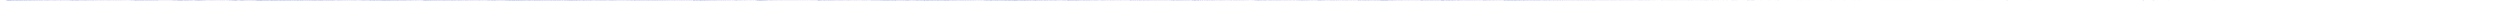 <?xml version="1.0" encoding="utf-8"?>
<svg xmlns="http://www.w3.org/2000/svg" clip-rule="evenodd" fill-rule="evenodd" preserveAspectRatio="none" viewBox="0 -1 6000 2">
  <path d="M0 0h0m1 0h0m1 0h0m1 0h0m1 0h0m1 0h0m1 0h0m1 0h0m1 0h0m1 .004v-.005m1 .004v-.005m1 .006v-.009m1 .013V-.01m1 .026v-.04m1 .042v-.033m1 .12v-.262m1 .234v-.392m1 .723V0m1 .337V-.32m1 .35v-.637m1 1.165V0m1 .509v-.942M22 0v-.509m1 .828v-.766m1 1.118V0m1 .218v-.69m1 .592v-.58m1 .931V0m1 .432v-.617M29 0v-.358m1 .495v-.504m1 .917v-.677m1 .325v-.605m1 .54v-.467m1 .777v-.526m1 .513v-.45m1 .07v-.457m1 .42v-.45m1 1.082v-.722m1 .358v-.758M40 0v-.418m1 .808v-.601m1 .591V0m1 .203v-.554m1 .43v-.347m1 .744v-.571m1 .353v-.675M47 0v-.453m1 .658v-.467m1 .667v-.42M50 .2v-.545m1 .446v-.326m1 .637V-.13m1 .404V-.35m1 .358v-.38m1 .533v-.517m1 .702v-.43m1 .395v-.561M58 0v-.319m1 .688v-.676m1 .718v-.48M61 0v-.312m1 .382v-.39m1 .683V0m1 .356v-.758m1 .406V-.32m1 .595v-.543m1 .588V0m1 .045V-.36m1 .421v-.324m1 .503v-.256m1 .341v-.61m1 .362v-.383m1 .516v-.524m1 .629V0m1 .266v-.504m1 .268v-.318m1 .505v-.325m1 .46V-.07m1 .115v-.467m1 .499v-.483m1 .744V0m1 .31v-.6M83 0v-.32m1 .56v-.353m1 .467v-.387m1 .116v-.348m1 .307V-.33m1 .605v-.355m1 .358v-.514m1 .318v-.368m1 .39v-.206M92 .3V0m1 .112v-.226M94 0v-.369m1 .607v-.424m1 .457v-.466m1 .223v-.246m1 .26v-.297m1 .536V0m1 .268v-.446M101 0v-.345m1 .608v-.38m1 .378v-.414m1 .19v-.254m1 .256v-.258m1 .446v-.33m1 .375v-.359m1 .205V-.29m1 .386v-.292m1 .463V0m1 .048v-.194m1 .199v-.306m1 .482v-.357m1 .432v-.368m1 .19V-.32m1 .466v-.31m1 .436V0m1 .098V-.19m1 .31v-.339m1 .409V-.1m1 .284v-.202m1 .12v-.352m1 .28v-.208m1 .398v-.28m1 .181v-.218m1 .2V-.14m1 .303v-.381m1 .488V0m1 .127V-.22M130 0v-.254m1 .449v-.341m1 .317v-.284m1 .151v-.205m1 .352v-.368m1 .37V0m1 .111v-.288m1 .209v-.203m1 .378V-.17m1 .34v-.263m1 .152v-.177m1 .17v-.276m1 .412v-.21m1 .189V-.09m1 .09v-.157m1 .371v-.412m1 .402v-.28m1 .167v-.224m1 .157V-.2m1 .336v-.22m1 .25V-.01m1 .058v-.197m1 .332v-.322m1 .284v-.192m1 .163v-.23m1 .165v-.259m1 .31v-.266m1 .34V0m1 .111v-.216m1 .151v-.279m1 .378v-.157m1 .128v-.135m1 .075v-.293m1 .34v-.36m1 .422V-.03m1 .117v-.193m1 .163v-.304m1 .567V0m1 .089v-.3m1 .334V-.35m1 .658V0m1 .31v-.443M172 0v-.372m1 .649v-.442m1 .552v-.684M175 0v-.422m1 .732V-.05m1 .355v-.442M178 0v-.323m1 .595v-.38m1 .44v-.617M181 0v-.404m1 .754v-.631m1 .643V0m1 .134v-.517m1 .593v-.527m1 .728V0m1 .187v-.576m1 .541v-.545m1 .622V0m1 .277v-.416M191 0v-.285m1 .618v-.458m1 .448v-.428M194 0v-.416m1 .632v-.337m1 .442v-.368m1 .06v-.33m1 .478v-.426m1 .617V0m1 .117v-.369m1 .335V-.2m1 .53V0m1 .278v-.514M204 0v-.33m1 .722v-.46m1 .332v-.542m1 .291v-.36m1 .592V0m1 .352v-.448m1 .1V-.26m1 .563V-.21m1 .508v-.37M213 0v-.304m1 .461v-.27m1 .444V0m1 .044v-.33m1 .421V-.28m1 .517V0m1 .121V-.17M220 0v-.162m1 .407V-.06m1 .288v-.394M223 0v-.238m1 .478v-.376m1 .36v-.322m1 .1v-.208m1 .37v-.258m1 .31v-.29m1 .127V-.2m1 .37v-.404m1 .413V0m1 .08v-.29m1 .21v-.187m1 .44v-.304m1 .181v-.293m1 .186v-.28m1 .42v-.19m1 .15v-.246m1 .135v-.207m1 .363V-.16m1 .386V-.06m1 .09v-.259m1 .425v-.383m1 .345v-.21m1 .092v-.198m1 .174v-.121m1 .297V-.01m1 .122v-.187m1 .124v-.216m1 .292V-.07m1 .188v-.234m1 .154v-.234m1 .391v-.31m1 .263v-.255M255 0v-.168m1 .243V-.06m1 .186v-.2m1 .19v-.288m1 .224v-.273m1 .41v-.222m1 .112v-.206m1 .21v-.22m1 .207v-.13m1 .107v-.159m1 .16v-.176m1 .278v-.211m1 .18v-.14m1 .037v-.156m1 .228v-.175m1 .214v-.18m1 .085v-.234m1 .32v-.289m1 .315V0m1 .043v-.156m1 .139V-.13m1 .188v-.122m1 .167v-.206m1 .137v-.207m1 .37v-.27m1 .19v-.184m1 .096v-.152m1 .194V-.08m1 .193v-.147m1 .075v-.14m1 .223v-.252m1 .24V-.02m1 .13v-.197m1 .11v-.196m1 .282V0m1 .072V-.13m1 .185v-.168m1 .19V-.02m1 .089v-.105m1 .105V-.16m1 .18v-.14m1 .24v-.177m1 .08V-.12m1 .221v-.186m1 .188v-.157m1 .112v-.14m1 .143v-.143m1 .154v-.16m1 .124v-.13m1 .153v-.157m1 .184v-.14m1 .15v-.162m1 .09v-.127m1 .195v-.165m1 .138V-.05m1 .101v-.141m1 .282v-.27m1 .152v-.249m1 .27v-.168m1 .118v-.147m1 .247v-.26m1 .185v-.22m1 .328V-.03m1 .19v-.406m1 .263v-.245m1 .58V0m1 .16v-.335m1 .186v-.328m1 .622V-.08m1 .372V-.37m1 .427v-.383m1 .727v-.613m1 .503V-.15m1 .261v-.55m1 .748v-.32m1 .355v-.711M331 0v-.36m1 .754v-.398m1 .268v-.517m1 .26v-.312m1 .596v-.356m1 .334v-.623M337 0v-.346m1 .736v-.425m1 .306v-.443M340 0v-.3m1 .565V-.13m1 .374v-.512m1 .367V-.3m1 .611v-.525m1 .49v-.418m1 .184v-.279m1 .38v-.306m1 .353v-.348m1 .265V-.28m1 .546v-.533m1 .555v-.46m1 .343v-.417m1 .46v-.467m1 .485v-.414m1 .249V-.27m1 .445v-.401m1 .483v-.374m1 .256v-.496m1 .468v-.3m1 .397V-.15m1 .34v-.5m1 .453v-.388m1 .552v-.391m1 .26v-.492m1 .462v-.392m1 .385v-.394m1 .503v-.48m1 .407v-.414m1 .42v-.474m1 .471v-.43m1 .42v-.356m1 .384v-.385m1 .291v-.288m1 .353v-.353m1 .4v-.413m1 .387v-.444m1 .449v-.369m1 .299v-.347m1 .45v-.361m1 .184v-.133m1 .24v-.172m1 .085v-.144m1 .123V-.15m1 .25v-.2m1 .181v-.17m1 .141v-.107m1 .11v-.129m1 .185v-.135m1 .125v-.173m1 .103v-.12m1 .139v-.133m1 .16v-.133m1 .168v-.158m1 .1v-.11m1 .11v-.107m1 .092v-.172m1 .183v-.106m1 .14v-.132m1 .109v-.114m1 .135v-.147m1 .122v-.13m1 .097v-.097m1 .128V-.12m1 .199V-.04m1 .095v-.117m1 .138v-.125m1 .137v-.121m1 .064v-.199m1 .194v-.109m1 .193v-.144m1 .118v-.16m1 .136V-.06m1 .163v-.168m1 .106v-.204m1 .445V-.33m1 .621v-.376m1 .2v-.263m1 .404V-.22m1 .445v-.339m1 .268v-.339m1 .372v-.381m1 .394v-.348m1 .311v-.39m1 .386v-.326m1 .428v-.377m1 .334v-.486m1 .463v-.501m1 .587v-.463m1 .552v-.64m1 .638v-.575m1 .48v-.546m1 .504v-.505m1 .485v-.61m1 .695v-.51m1 .571v-.665m1 .596v-.492m1 .472v-.49m1 .426v-.41m1 .465v-.501m1 .5v-.4m1 .292v-.379m1 .392v-.448m1 .54v-.503m1 .55v-.64m1 .508v-.367m1 .43v-.47m1 .507v-.482m1 .313v-.31m1 .464v-.483m1 .426v-.46m1 .464v-.487m1 .466v-.278m1 .283v-.347m1 .333v-.345m1 .337v-.316m1 .27v-.274m1 .27V-.23m1 .423v-.37m1 .415v-.365m1 .283V-.17m1 .306v-.3m1 .333v-.31m1 .225v-.223m1 .27v-.197m1 .129v-.198m1 .328V0m1 .142v-.416m1 .337v-.302m1 .61V0m1 .144v-.488m1 .51v-.57m1 .778V0m1 .16v-.585m1 .528v-.442m1 .76V0m1 .308v-.68m1 .612v-.63m1 .765V0m1 .059V-.42m1 .772v-.702m1 .794v-.48M482 0v-.345m1 .63v-.59m1 .613v-.37m1 .104v-.428m1 .704v-.372m1 .325v-.414m1 .165v-.304m1 .523v-.383m1 .31v-.305m1 .257v-.464m1 .602V0m1 .178v-.385m1 .31v-.297m1 .376v-.23m1 .076v-.222m1 .393v-.334m1 .298v-.19m1 .068v-.182m1 .243v-.198m1 .111v-.142m1 .26v-.292m1 .336v-.243m1 .242v-.313m1 .239v-.2m1 .198v-.254m1 .192v-.17m1 .285v-.269m1 .24v-.199m1 .138v-.258m1 .339V-.04m1 .161v-.352m1 .255v-.227m1 .37V-.1m1 .179v-.167m1 .256v-.31m1 .313v-.28M518 0v-.208m1 .349v-.226m1 .227v-.146m1 .064v-.173m1 .243v-.222m1 .2v-.241M524 0v-.153m1 .331v-.244m1 .165v-.177m1 .106v-.176m1 .297V0m1 .107v-.295M530 0v-.14m1 .305V-.02m1 .077v-.142m1 .204v-.262m1 .308v-.207m1 .079v-.259m1 .314v-.177m1 .208V0m1 .08v-.206m1 .25V-.14m1 .216v-.16M541 0v-.126m1 .27v-.192m1 .15V0m1 .042v-.151m1 .201v-.097m1 .06v-.22m1 .216v-.163m1 .232v-.161m1 .114v-.137m1 .26V-.13m1 .327v-.37m1 .272V-.18m1 .282v-.286m1 .36v-.404m1 .38v-.294m1 .489v-.484m1 .299v-.26m1 .307v-.494m1 .655V-.19m1 .462v-.469m1 .427v-.468m1 .555v-.564m1 .452v-.522m1 .525v-.47m1 .78v-.85m1 .497v-.492m1 .625v-.654m1 .6v-.529m1 .406v-.348m1 .412V-.24m1 .444v-.299m1 .238v-.306m1 .341v-.257m1 .165V-.17m1 .33v-.426m1 .396v-.395m1 .455v-.379m1 .396v-.445m1 .54v-.467m1 .507v-.677m1 .669v-.573m1 .556V-.29m1 .591v-.582m1 .477V-.19m1 .413v-.434m1 .309v-.394m1 .416v-.324m1 .398v-.366m1 .34v-.384m1 .353v-.314m1 .363V-.13m1 .287v-.315m1 .325v-.378m1 .41v-.314m1 .245v-.317m1 .36v-.258m1 .206v-.34m1 .337v-.292m1 .391v-.31m1 .26V-.12m1 .289v-.375m1 .382v-.23m1 .146v-.235m1 .235v-.285m1 .366v-.348m1 .323v-.316m1 .383v-.358m1 .325v-.32m1 .256v-.277m1 .329v-.322m1 .328v-.344m1 .236v-.242m1 .376v-.35m1 .313v-.351m1 .483v-.674m1 .686v-.42m1 .32v-.672m1 .732v-.65m1 .877v-.642m1 .21V-.63m1 .897v-.491m1 .728v-.506m1 .117v-.589m1 1.094V-.394m1 .827V-.3m1 .361v-.438m1 .783v-.701m1 .647v-.752m1 .556V-.43m1 .926v-.582m1 .349v-.608m1 .525v-.594m1 .668v-.414m1 .27V-.29m1 .743v-.633m1 .54v-.634m1 .447v-.537m1 .618v-.45m1 .458v-.658m1 .798v-.683m1 .615v-.368m1 .226v-.5m1 .66v-.662m1 .626V-.34m1 .465v-.383m1 .686V0m1 .173v-.445m1 .63v-.511m1 .375v-.473m1 .29v-.45m1 .844V-.24m1 .716v-.768m1 .51V-.27m1 .582V-.3m1 .414V-.49m1 .768V-.26m1 .723V-.11m1 .389v-.602m1 .685v-.622m1 .47v-.616m1 .65v-.614m1 .779v-.431m1 .281v-.562m1 .566V-.25m1 .551V-.25m1 .353v-.407m1 .7v-.601m1 .477v-.5m1 .316V-.14m1 .472v-.51m1 .326V-.36m1 .628v-.545m1 .665v-.555m1 .377v-.595m1 .674v-.438m1 .299v-.458m1 .476v-.58m1 .795v-.498m1 .265v-.498m1 .593v-.388m1 .524v-.617m1 .36v-.52m1 .825V-.17m1 .436v-.488m1 .419v-.459m1 .556v-.468m1 .27v-.372m1 .51v-.472m1 .605V-.3m1 .33v-.318m1 .564V-.16m1 .35v-.47m1 .532V-.41m1 .77v-.522m1 .353V-.33m1 .65v-.464m1 .42V-.23m1 .442v-.608m1 .677V-.19m1 .328v-.256m1 .376v-.494m1 .467v-.419m1 .287v-.435m1 .495v-.353m1 .557v-.45m1 .297v-.503m1 .526V-.16m1 .293V-.25m1 .437v-.572m1 .717V-.15m1 .326V-.25m1 .507v-.382m1 .38V-.27m1 .382v-.47m1 .9v-.828m1 .64v-.526m1 .478v-.485m1 .414v-.359m1 .284V-.24m1 .399v-.479m1 .702v-.66m1 .47v-.438m1 .523v-.345m1 .308v-.384m1 .408v-.601m1 .66v-.538m1 .423v-.39m1 .394v-.408m1 .373v-.319m1 .246v-.38m1 .509v-.33m1 .312v-.386m1 .375v-.367m1 .306v-.323m1 .318V-.26m1 .433v-.354m1 .495v-.55m1 .454v-.525m1 .462v-.23m1 .26v-.417m1 .341v-.295m1 .447v-.409m1 .423v-.477m1 .43v-.44m1 .405v-.408m1 .38v-.46m1 .473v-.32m1 .37v-.423m1 .463v-.543m1 .52v-.392m1 .329v-.445m1 .468v-.427m1 .468v-.4m1 .406v-.52m1 .538v-.41m1 .371v-.499m1 .459v-.5m1 .642v-.47m1 .422V-.18m1 .527v-.582m1 .43v-.409m1 .404V-.28m1 .479v-.372m1 .443v-.483m1 .443v-.48m1 .587v-.374m1 .134v-.52m1 .688v-.758m1 .81v-.43m1 .344v-.476m1 .495v-.51m1 .372v-.443m1 .463v-.445m1 .75V-.09m1 .57v-.617m1 .154v-.36m1 .41v-.33m1 .541v-.338m1 .382V-.12m1 .256V-.27m1 .36v-.406m1 .51v-.44m1 .618V0m1 .297v-.544M785 0v-.31m1 .405V-.19m1 .58V0m1 .3v-.491m1 .29v-.395m1 .364v-.33m1 .587v-.37m1 .415V0m1 .114v-.43M794 0v-.322m1 .527V-.16m1 .485V0m1 .261v-.536m1 .384v-.442m1 .557v-.468m1 .61V0m1 .27v-.3m1 .03v-.307m1 .45v-.462m1 .669v-.41m1 .299v-.305M806 0v-.251m1 .274v-.287m1 .6v-.42m1 .412v-.37m1 .12v-.34m1 .297v-.393m1 .578v-.477m1 .556V0m1 .115v-.263M815 0v-.327m1 .434v-.345m1 .573V0m1 .22v-.338M819 0v-.312m1 .333v-.337m1 .604v-.411m1 .363v-.3m1 .085v-.281m1 .284V-.27m1 .51v-.346m1 .446v-.402m1 .182V-.22M828 0v-.265m1 .423v-.426m1 .56V0m1 .119v-.224M832 0v-.188m1 .242v-.31m1 .496v-.245m1 .201v-.275m1 .1v-.19M837 0v-.274m1 .456v-.31m1 .367v-.262m1 .123v-.272M841 0v-.22m1 .356v-.249m1 .32v-.209m1 .14V-.15m1 .15v-.2m1 .295v-.278m1 .417V0m1 .159v-.22m1 .111v-.28m1 .278v-.224m1 .382v-.244m1 .256v-.256m1 .067v-.205m1 .206V-.2m1 .399V-.08m1 .264V0m1 .132v-.238M858 0v-.163m1 .349v-.28m1 .295V0m1 .118v-.224M862 0v-.167m1 .273v-.249m1 .356v-.226m1 .206V-.19m1 .223v-.267m1 .314v-.35m1 .546v-.34m1 .262v-.373m1 .25V-.28m1 .384v-.302m1 .436V-.21m1 .45v-.364m1 .31v-.38m1 .273v-.416m1 .587v-.454m1 .465v-.294m1 .182v-.324m1 .23v-.29m1 .362v-.283m1 .455v-.345m1 .22V-.25m1 .32V-.2m1 .352v-.357m1 .557v-.433m1 .377V-.17m1 .322v-.411m1 .4V-.29m1 .504V-.31m1 .62v-.44m1 .244V-.23m1 .402v-.504m1 .626v-.522m1 .48v-.437m1 .342v-.374m1 .309v-.39m1 .472v-.487m1 .627v-.587m1 .423v-.568m1 .538v-.465m1 .472V-.22m1 .449v-.344m1 .348V-.27m1 .403v-.484m1 .478v-.44m1 .557v-.435m1 .415v-.44m1 .369v-.498m1 .494v-.425m1 .451v-.31m1 .402V-.21m1 .298v-.393m1 .416v-.406m1 .497v-.44m1 .57v-.58m1 .423V-.38m1 .513v-.57m1 .755v-.605m1 .545V-.3m1 .48v-.51m1 .562v-.607m1 .844V0m1 .377v-.745M924 0v-.553m1 1.062v-.916m1 .928v-.548m1 .084v-.499m1 .482v-.433m1 .96V-.01m1 .302v-.578m1 .292v-.373m1 .646v-.56m1 .755v-.53m1 .238v-.69m1 .584v-.572m1 .794V-.07m1 .474v-.533m1 .196v-.51m1 .69v-.49m1 .649v-.45m1 .254v-.5m1 .353v-.396m1 .613v-.484m1 .67v-.495m1 .2v-.529m1 .377v-.465m1 .819v-.472m1 .451v-.435m1 .188V-.29m1 .49v-.593m1 .639V-.02m1 .289V-.13m1 .285v-.52m1 .808v-.612m1 .439v-.417m1 .314v-.445m1 .474V-.29m1 .574v-.4m1 .19V-.15m1 .228v-.419m1 .621v-.535m1 .556v-.379m1 .176V-.22m1 .366v-.502m1 .767v-.618m1 .357v-.37m1 .246v-.31m1 .45v-.483m1 .599v-.4m1 .257v-.402m1 .321v-.346m1 .576v-.533m1 .485v-.47m1 .357v-.47m1 .477v-.353m1 .511V-.14m1 .323v-.416m1 .294v-.34m1 .451V-.14m1 .409v-.376m1 .259v-.438m1 .34v-.28m1 .496v-.352m1 .32v-.433m1 .292v-.418m1 .44v-.26m1 .393v-.273m1 .154v-.272m1 .155v-.218m1 .43v-.424m1 .356v-.197m1 .15v-.279m1 .273V-.19m1 .376V-.04m1 .202v-.256m1 .19v-.283m1 .406v-.393m1 .34v-.224m1 .166V-.15m1 .206v-.232m1 .349v-.215m1 .218v-.253m1 .159V-.18m1 .37v-.354m1 .337v-.188m1 .172v-.26m1 .143v-.228m1 .39v-.364m1 .323v-.239m1 .222v-.245m1 .241v-.293m1 .325v-.26m1 .205v-.185m1 .095v-.19m1 .423V-.2m1 .513v-.58m1 .426v-.472m1 .676v-.725m1 .594v-.42m1 .652v-.733m1 .524V-.19m1 .484v-.756m1 .757v-.471m1 .374v-.503m1 .456v-.485m1 .687v-.554m1 .468v-.554m1 .699v-.624m1 .54v-.604m1 .433v-.305m1 .49v-.528m1 .39v-.444m1 .457v-.513m1 .573v-.44m1 .365v-.434m1 .404v-.445m1 .537v-.497m1 .464v-.438m1 .44V-.14m1 .317v-.464m1 .575v-.431m1 .435v-.456m1 .231v-.354m1 .486v-.376m1 .35v-.378m1 .417v-.425m1 .383v-.402m1 .462V-.3m1 .496v-.342m1 .31v-.438m1 .405V-.23m1 .432v-.335m1 .306v-.3m1 .341V-.22m1 .51v-.497m1 .372v-.373m1 .432v-.39m1 .336v-.364m1 .386v-.382m1 .398v-.335m1 .298v-.468m1 .46v-.334m1 .37v-.489m1 .512v-.443m1 .551v-.437m1 .417v-.434m1 .33v-.582m1 .618v-.385m1 .424v-.492m1 .351v-.357m1 .413V-.24m1 .356V-.19m1 .483v-.517m1 .61V0m1 .189v-.455m1 .266v-.392m1 .66V-.22m1 .577V0m1 .302v-.475m1 .176v-.29m1 .33V-.31m1 .643V0m1 .345v-.536m1 .228V-.36m1 .391v-.377m1 .755v-.606m1 .571v-.377m1 .114v-.295m1 .183v-.365m1 .54v-.513m1 .705V0m1 .335v-.527m1 .192v-.333m1 .513v-.484m1 .627V0m1 .224V-.03m1 .067V-.32m1 .342v-.286m1 .695V-.04m1 .423v-.455m1 .188v-.4m1 .284v-.387m1 .678v-.444m1 .534V0m1 .223v-.414m1 .191v-.267m1 .375v-.423m1 .597V0m1 .216v-.344m1 .158v-.314m1 .38v-.363m1 .563v-.331m1 .374v-.375m1 .095v-.325m1 .266v-.27m1 .526v-.357m1 .446V0m1 .137V-.29m1 .291v-.318m1 .513v-.434m1 .496V0m1 .214v-.385m1 .171v-.278m1 .393V-.25m1 .498V0m1 .281v-.363m1 .112v-.283m1 .266V-.25m1 .495v-.389m1 .468v-.34m1 .15v-.389m1 .256v-.293m1 .45V-.12m1 .403V-.02m1 .165v-.348m1 .202v-.25m1 .35v-.338m1 .486V0m1 .204v-.269m1 .065v-.203m1 .219v-.268m1 .51v-.336m1 .341V-.09m1 .11V-.19m1 .224V-.2m1 .463v-.356m1 .363V0m1 .111v-.29m1 .179v-.25m1 .464v-.358m1 .432v-.29m1 .201v-.358m1 .159v-.215m1 .344v-.347m1 .42V0m1 .15v-.264m1 .161v-.29m1 .279v-.18m1 .434v-.334m1 .242V-.04m1 .049v-.2m1 .208v-.186m1 .339v-.247m1 .32v-.269m1 .122v-.243m1 .147v-.14m1 .31V-.1m1 .297v-.203m1 .14V-.16m1 .2v-.236m1 .361v-.433m1 .613v-.393m1 .272v-.47m1 .307v-.37m1 .49v-.458m1 .618V-.17m1 .339v-.282m1 .174v-.325m1 .424v-.469m1 .537v-.45m1 .542v-.474m1 .32v-.46m1 .39v-.43m1 .516v-.418m1 .584v-.535m1 .29v-.386m1 .431v-.433m1 .494V-.28m1 .491v-.335m1 .323v-.386m1 .272v-.358m1 .358v-.309m1 .407v-.239m1 .305v-.393m1 .293v-.378m1 .376v-.304m1 .37v-.317m1 .28V-.07m1 .17v-.32m1 .303V-.22m1 .355v-.28m1 .365v-.333m1 .265v-.301m1 .302v-.352m1 .307v-.224m1 .341v-.33m1 .243v-.28m1 .272v-.34m1 .387v-.343m1 .372v-.392m1 .358v-.358m1 .315v-.32m1 .416v-.444m1 .438v-.454m1 .632V-.23m1 .23v-.396m1 .686v-.552m1 .612v-.494m1 .405v-.513m1 .36v-.539m1 .535V-.36m1 .792v-.648m1 .78V0m1 .187v-.723m1 .536v-.46m1 .908v-.564m1 .611V0m1 .165v-.614m1 .515v-.392m1 .686v-.566m1 .731V0m1 .3V-.34m1 .341v-.453m1 .821v-.624m1 .817V0m1 .321v-.705m1 .384v-.428m1 .787v-.593m1 .802V0m1 .32v-.655m1 .431v-.488m1 .604v-.481m1 .763V0m1 .4v-.695m1 .343v-.445m1 .645v-.539m1 .777V0m1 .303V-.26m1 .374v-.49m1 .57v-.452m1 .673v-.51m1 .447v-.599m1 .39V-.35m1 .61v-.52m1 .635V0m1 .32v-.558m1 .277v-.351m1 .562v-.506m1 .646V0m1 .358v-.627m1 .309v-.306m1 .59v-.57m1 .572V0m1 .303v-.53m1 .252v-.319m1 .62v-.594m1 .595V-.02m1 .323V-.21m1 .25v-.391m1 .727V-.28m1 .644v-.379m1 .24v-.435m1 .254v-.347m1 .638v-.618m1 .613V0m1 .192V-.19m1 .191v-.31m1 .603v-.624m1 .705v-.397m1 .139v-.281m1 .165v-.31m1 .543V-.4m1 .796v-.467m1 .225v-.458m1 .304v-.415m1 .68v-.61m1 .747v-.445m1 .173v-.467m1 .337v-.355m1 .612v-.58m1 .735v-.439m1 .213V-.34m1 .339v-.384m1 .604v-.512m1 .666V0m1 .175V-.32m1 .32v-.37m1 .503v-.432m1 .675V0m1 .173v-.399m1 .25v-.366m1 .469v-.409m1 .666V0m1 .18v-.398m1 .24v-.35m1 .416v-.36m1 .713V0m1 .226v-.51m1 .333v-.371m1 .442v-.331m1 .561V0m1 .191v-.395m1 .248v-.42m1 .471v-.32m1 .598v-.38m1 .219V-.21m1 .238v-.423m1 .547v-.389m1 .593V0m1 .229v-.414m1 .233v-.413m1 .524v-.373m1 .578V0m1 .215v-.4m1 .189V-.35m1 .51v-.366m1 .535V0m1 .252v-.389m1 .208v-.405m1 .54v-.454m1 .554V0m1 .259v-.405m1 .203v-.416m1 .559v-.46m1 .553v-.295m1 .26v-.404m1 .197v-.37m1 .539V-.27m1 .57v-.305m1 .265v-.373m1 .157v-.372m1 .59v-.547m1 .623v-.345m1 .229v-.331m1 .112V-.29m1 .54v-.561m1 .658v-.4m1 .242v-.27m1 .108v-.326m1 .544v-.57m1 .67v-.422m1 .217v-.25m1 .146v-.31m1 .567V-.34m1 .673v-.4m1 .19v-.255m1 .153v-.307m1 .55V-.38m1 .736v-.434m1 .214v-.35m1 .215v-.348m1 .57v-.657m1 .71v-.43m1 .411v-.46m1 .309v-.518m1 .5v-.492m1 .83v-.68m1 .61v-.57m1 .215v-.447m1 .481v-.52m1 1.012v-.583m1 .467v-.513m1 .227v-.647m1 .698v-.628m1 .885V0m1 .225v-.629m1 .404v-.384m1 .766v-.5m1 .343v-.429m1 .242v-.45m1 .689v-.512m1 .556v-.545m1 .26v-.53m1 .705v-.534m1 .689V0m1 .113v-.458m1 .345v-.296m1 .66v-.467m1 .414v-.502m1 .191v-.383m1 .67v-.59m1 .613v-.485m1 .33v-.521m1 .418v-.283m1 .703V0m1 .153v-.336m1 .183v-.42m1 .728v-.393m1 .425v-.488m1 .214v-.39m1 .55v-.532m1 .757v-.516m1 .33V-.15m1 .15v-.401m1 .734v-.391m1 .239v-.3m1 .206V-.3m1 .56v-.405m1 .468v-.453m1 .293v-.391m1 .375v-.43m1 .644V0m1 .16v-.3m1 .171v-.39m1 .66v-.432m1 .445v-.35m1 .204v-.382m1 .485v-.563m1 .566V-.02m1 .253v-.33m1 .162v-.387m1 .584V-.02m1 .196V-.12m1 .126V-.26m1 .562v-.564m1 .448V0m1 0v-.204m1 .41v-.529m1 .594v-.312m1 .144v-.326m1 .223v-.29m1 .566v-.492m1 .42v-.33m1 .137v-.329m1 .525v-.454m1 .457v-.347m1 .264v-.396m1 .365v-.337m1 .534v-.41m1 .32v-.358m1 .155v-.31m1 .567v-.454m1 .426v-.342m1 .18v-.39m1 .392v-.284m1 .497v-.37m1 .298v-.424m1 .237v-.357m1 .599v-.358m1 .325V-.1m1 .167v-.356m1 .462v-.359m1 .405v-.397m1 .316v-.375m1 .31v-.3m1 .48V-.08m1 .263v-.318m1 .15v-.317m1 .486V-.09m1 .263v-.298m1 .246v-.39m1 .39v-.308m1 .42v-.35m1 .32v-.335m1 .183v-.34m1 .519V-.1m1 .296v-.31m1 .198v-.386m1 .516v-.366m1 .36v-.356m1 .337v-.396m1 .348v-.407m1 .494v-.38m1 .377v-.333m1 .213v-.383m1 .476v-.32m1 .332v-.382m1 .3v-.363m1 .354v-.302m1 .394v-.327m1 .305v-.31m1 .242v-.39m1 .452v-.295m1 .31v-.296m1 .19v-.355m1 .448v-.308m1 .31v-.304m1 .288v-.294m1 .275v-.383m1 .402v-.31m1 .29v-.244m1 .22V-.22m1 .376v-.264m1 .293v-.313m1 .244v-.303m1 .37v-.382m1 .4v-.318m1 .207v-.164m1 .222V-.23m1 .368v-.248m1 .244V-.11m1 .19v-.285m1 .398v-.32m1 .324v-.321m1 .199v-.222m1 .296v-.395m1 .41v-.31m1 .263V-.18m1 .275v-.283m1 .328v-.263m1 .297V-.15m1 .223v-.285m1 .261v-.262m1 .557v-.45m1 .211v-.512m1 .502v-.503m1 .634v-.313m1 .379v-.447m1 .233v-.306m1 .25v-.245m1 .254v-.227m1 .704V0m1 .359v-.762m1 .403v-.462m1 .564v-.354m1 .753V0m1 .314V-.28m1 .281v-.368m1 .37V-.26m1 .701V0m1 .377V-.08m1 .08v-.392m1 .4v-.315m1 .678V0m1 .431v-.555m1 .124v-.438m1 .446v-.34m1 .678V0m1 .37v-.397m1 .04v-.36m1 .347v-.361m1 .677v-.324m1 .401V0m1 .067v-.405m1 .338v-.374m1 .698V0m1 .36V0m1 .037V-.27m1 .291V-.34m1 .644v-.358m1 .389V0m1 .099v-.397m1 .327v-.34m1 .611v-.366m1 .385V0m1 .069v-.416m1 .445V-.3m1 .609v-.367m1 .371V0m1 .071v-.377m1 .427V-.26m1 .612v-.38m1 .354V0m1 .03v-.368m1 .506v-.465m1 .683V-.04m1 .358V0m1 0v-.37m1 .514v-.447m1 .672v-.381m1 .302V0m1 0v-.316m1 .415v-.406m1 .7v-.446m1 .328V0m1 0v-.334m1 .42v-.413m1 .728v-.482m1 .3v-.255m1 .036v-.282m1 .341v-.4m1 .735v-.506m1 .35v-.314m1 .076v-.264m1 .29v-.373m1 .712v-.514m1 .372v-.295m1 .072v-.263m1 .296v-.338m1 .65v-.489m1 .36V-.07m1 .07v-.262m1 .3V-.3m1 .623v-.478m1 .369v-.307m1 .092v-.259m1 .283v-.3m1 .597v-.442m1 .315v-.31m1 .116v-.28m1 .316v-.32m1 .599V-.09m1 .293V-.07m1 .076V-.24m1 .302v-.34m1 .588v-.421m1 .313v-.278m1 .094v-.235m1 .25v-.294m1 .553v-.384m1 .29v-.286m1 .09v-.25m1 .256v-.264m1 .535v-.39m1 .325v-.298m1 .085v-.287m1 .287v-.258m1 .541v-.402m1 .33v-.293m1 .089v-.26m1 .253v-.266m1 .511v-.332m1 .31v-.288m1 .065v-.247m1 .247v-.26m1 .532v-.358m1 .334v-.295m1 .06v-.254m1 .241v-.269m1 .5v-.339m1 .37v-.305m1 .043v-.233m1 .233v-.252m1 .475v-.319m1 .374V-.04m1 .08v-.264m1 .224v-.257m1 .463v-.298m1 .374v-.324m1 .102v-.292m1 .232v-.219m1 .447V-.09m1 .38v-.328m1 .107v-.287m1 .217v-.214m1 .407v-.267m1 .39v-.343m1 .115V-.21m1 .209v-.246m1 .449V-.02m1 .328v-.32m1 .113v-.3m1 .199v-.265m1 .52V0m1 .31v-.314m1 .118V-.21m1 .217v-.247m1 .478v-.261m1 .306V0m1 .096v-.278m1 .217V-.22m1 .403v-.23m1 .217v-.237m1 .358v-.477m1 .283v-.735m1 1.105v-.68m1 .759V0m1 .19v-.566m1 .56v-.441m1 .363v-.29m1 .431v-.493m1 .63v-.532m1 .511v-.432m1 .199v-.473m1 .443v-.463m1 .652v-.477m1 .483v-.38m1 .404v-.5m1 .257v-.452m1 .463v-.4m1 .9v-.713m1 .67v-.672m1 .197v-.382m1 .45v-.49m1 .622v-.39m1 .493V0m1 .386v-.599m1 .213v-.392m1 .575V-.3m1 .668V0m1 .403v-.53m1 .262V-.39m1 .5v-.527m1 .695v-.43m1 .528V0m1 .175v-.37m1 .195v-.35m1 .642v-.603m1 .565v-.26m1 .304v-.431m1 .135v-.31m1 .347v-.312m1 .565v-.52m1 .554V0m1 .233v-.449m1 .225v-.363m1 .475v-.315m1 .503v-.34m1 .322v-.334m1 .11v-.328m1 .363v-.391m1 .49v-.296m1 .414v-.327m1 .306v-.522m1 .224v-.299m1 .511v-.39m1 .469V0m1 .254v-.332m1 .129v-.354m1 .413v-.38m1 .428v-.205m1 .377v-.35m1 .13v-.34m1 .23v-.254m1 .427v-.327m1 .338v-.187m1 .25V-.03m1 .031v-.259m1 .277v-.181m1 .383v-.253m1 .255V0m1 .21v-.418m1 .248v-.291m1 .383V-.07m1 .341v-.336m1 .336v-.298m1 .08v-.26m1 .308v-.328m1 .38v-.176m1 .277v-.256m1 .213v-.398m1 .2v-.254m1 .384v-.268m1 .31v-.202m1 .2v-.201m1 .072v-.276m1 .286v-.297m1 .371v-.241m1 .336V0m1 .15v-.282m1 .132v-.204m1 .33v-.274m1 .318v-.212m1 .261V0m1 .03v-.253m1 .241v-.145m1 .264v-.223m1 .264V0m1 .155v-.298m1 .144v-.213m1 .273v-.133m1 .223v-.234m1 .368V-.07m1 .22V-.27m1 .433v-.43m1 .518v-.39m1 .39v-.39m1 .411v-.53m1 .37v-.363m1 .362v-.248m1 .258v-.188m1 .233v-.182m1 .093v-.284m1 .242v-.222m1 .277V-.11m1 .34v-.3m1 .223v-.22m1 .106v-.214m1 .262v-.199m1 .244v-.28m1 .296v-.15m1 .098V-.16m1 .178v-.11m1 .16v-.16m1 .203v-.122m1 .19v-.31m1 .215v-.24m1 .197v-.142m1 .186v-.12m1 .224V0m1 .028v-.196m1 .23v-.187m1 .186V-.04m1 .163V-.05m1 .177v-.225m1 .147V-.1m1 .128v-.102m1 .167v-.148m1 .166V0m1 .04v-.134m1 .128v-.1m1 .107v-.133m1 .206v-.151m1 .154v-.16m1 .062v-.084m1 .097V-.08m1 .153v-.161m1 .244v-.169m1 .07v-.164m1 .17V-.09m1 .11v-.122m1 .208V-.03m1 .15V-.05m1 .18V-.2m1 .451V0m1 .023v-.39m1 .58V-.35m1 .756V0m1 .337v-.748m1 .465V-.39m1 .816V0m1 .343V-.52m1 .604V-.47m1 .92V0m1 .31v-.757m1 .54v-.501m1 .848V0m1 .284v-.84m1 .587v-.525m1 .962V0m1 .283v-.716m1 .518v-.508m1 .79V0m1 .242v-.683m1 .469v-.456m1 .841V-.02m1 .266v-.553m1 .323v-.35m1 .633V-.01m1 .194v-.514m1 .329v-.326m1 .58v-.339m1 .291v-.43m1 .224v-.24m1 .42v-.24m1 .214v-.392m1 .238v-.256m1 .43v-.288m1 .367v-.389m1 .139V-.19m1 .314v-.243m1 .312v-.336m1 .144v-.205m1 .331v-.23m1 .344v-.289m1 .122v-.217m1 .23v-.181m1 .238v-.223m1 .11v-.182m1 .236v-.183m1 .321v-.236m1 .101V-.12m1 .168v-.192m1 .244v-.154m1 .088v-.148m1 .165v-.163m1 .287v-.201m1 .086v-.133m1 .1v-.165m1 .21v-.171m1 .14v-.126m1 .127V-.14m1 .296v-.228m1 .139v-.112m1 .09V-.15m1 .183V-.11m1 .175v-.139m1 .115v-.15m1 .193v-.167m1 .155V-.01m1 .082v-.199m1 .183v-.185m1 .2v-.115m1 .113v-.15m1 .176V-.07m1 .137v-.096m1 .116v-.195m1 .167v-.172m1 .183v-.12m1 .138V-.11m1 .196v-.143m1 .15v-.127m1 .113V-.1m1 .146v-.168m1 .197v-.14m1 .149V-.08m1 .139v-.13m1 .166v-.142m1 .147V-.08m1 .101v-.184m1 .261v-.174m1 .178v-.187m1 .15v-.14m1 .188v-.177m1 .174v-.157m1 .057v-.165m1 .239V-.09m1 .216v-.182m1 .12v-.139m1 .159v-.153m1 .181v-.17m1 .06v-.135m1 .195v-.16m1 .21v-.15m1 .09v-.116m1 .127v-.18m1 .22v-.126m1 .023v-.108m1 .154v-.163m1 .254v-.18m1 .1v-.154m1 .141v-.16m1 .235v-.162m1 .042v-.114m1 .159v-.181m1 .279v-.177m1 .106v-.178m1 .143v-.148m1 .226v-.132m1 .019v-.125m1 .158V-.12m1 .256V-.03m1 .1v-.164m1 .129v-.139m1 .238V-.02m1 .021v-.11m1 .125v-.142m1 .259v-.153m1 .098v-.148m1 .1v-.107m1 .197v-.153m1 .034v-.098m1 .13v-.124m1 .226v-.167m1 .111v-.152m1 .118v-.11m1 .16v-.122m1 .052v-.11m1 .124v-.144m1 .212v-.13m1 .087v-.13m1 .11v-.126m1 .178v-.117m1 .043v-.108m1 .134v-.154m1 .235v-.141m1 .091v-.155m1 .117v-.114m1 .179v-.139m1 .085v-.122m1 .12v-.141m1 .179v-.245m1 .51V-.11m1 .381V-.5m1 .658V-.37m1 .756v-.419m1 .367v-.77m1 .665v-.59m1 .623v-.274m1 .146v-.48m1 .58v-.528m1 .58v-.383m1 .285v-.3m1 .112v-.25m1 .353v-.468m1 .612v-.323m1 .354v-.436m1 .401v-.4m1 .278v-.528m1 .546v-.446m1 .643v-.385m1 .4v-.42m1 .169V-.22m1 .219v-.322m1 .45v-.362m1 .517V0m1 .241v-.364m1 .332v-.591m1 .4v-.393m1 .645V-.1m1 .367v-.332m1 .285V0m1 .087V-.42m1 .475V-.3m1 .623v-.402m1 .386v-.339m1 .27v-.452m1 .214v-.223m1 .315v-.41m1 .55v-.268m1 .302v-.305m1 .233v-.447m1 .253v-.31m1 .476v-.32m1 .383v-.338m1 .293v-.23m1 .166v-.306m1 .19v-.233m1 .365v-.28m1 .338V0m1 .239v-.325m1 .122v-.274m1 .297v-.303m1 .412v-.304m1 .378v-.285m1 .283v-.272m1 .121v-.367m1 .322v-.261m1 .364v-.238m1 .29v-.312m1 .301v-.292m1 .145v-.237m1 .244v-.295m1 .381v-.233m1 .306V0m1 .167v-.311m1 .144v-.237m1 .32v-.181m1 .243V-.05m1 .262V0m1 .102V-.17m1 .17v-.185m1 .305v-.262m1 .33V0m1 .202v-.214m1 .075v-.258m1 .284v-.291m1 .29v-.12m1 .24v-.21m1 .195v-.226m1 .04v-.192m1 .226v-.209m1 .33v-.233m1 .247V0m1 .145v-.253m1 .117v-.178m1 .253V-.11m1 .25v-.162m1 .173v-.16m1 .096V-.1m1 .16v-.261m1 .306v-.168m1 .24v-.224m1 .201V-.03m1 .034v-.145m1 .217v-.243m1 .267v-.151m1 .197v-.171m1 .126v-.135m1 .045v-.143m1 .25v-.22m1 .216v-.147m1 .153v-.18m1 .193v-.215m1 .098v-.156m1 .217v-.158m1 .23v-.187m1 .215v-.273m1 .164v-.225m1 .246v-.23m1 .235v-.205m1 .288V-.09m1 .272v-.23m1 .148v-.27m1 .307v-.294m1 .303V-.04m1 .14v-.182m1 .21v-.203m1 .137v-.205m1 .238v-.22m1 .244v-.21m1 .22v-.186m1 .14v-.185m1 .143v-.207m1 .235v-.129m1 .134V-.06m1 .21v-.188m1 .105v-.15m1 .085v-.175m1 .29v-.243m1 .334v-.29m1 .294V-.11m1 .25v-.325m1 .305v-.366m1 .363V-.26m1 .595v-.48m1 .28v-.373m1 .31v-.256m1 .327v-.386m1 .39v-.298m1 .368V-.13m1 .267v-.265m1 .215v-.242m1 .24v-.258m1 .41V-.16m1 .354V-.01m1 .14V-.26m1 .353v-.264m1 .296v-.317m1 .281v-.252m1 .38v-.324m1 .327v-.465m1 .515v-.344m1 .166v-.52m1 .69v-.55m1 .6v-.44m1 .426v-.42m1 .25v-.429m1 .35v-.376m1 .53v-.49m1 .76V0m1 .257v-.491m1 .234v-.47m1 .944v-.81m1 .826V0m1 .176v-.414m1 .238v-.348m1 .545V-.4m1 .929v-.545m1 .396v-.582m1 .202v-.433m1 .628v-.497m1 .737v-.47m1 .527V-.18m1 .207V-.37m1 .369v-.346m1 .789V0m1 .253v-.305m1 .26V-.37m1 .402v-.448m1 .792v-.402m1 .44v-.588m1 .175v-.403m1 .47v-.484m1 .909V0m1 .21v-.291m1 .235v-.457m1 .384v-.363m1 .668v-.507m1 .53v-.54m1 .177v-.27m1 .224v-.418m1 .805v-.446m1 .337v-.38m1 .102v-.364m1 .532V-.29m1 .637V0m1 .171V-.19m1 .304v-.376m1 .37v-.348m1 .537v-.308m1 .317v-.492m1 .22v-.277m1 .381v-.52m1 .762V0m1 .251v-.339m1 .088v-.396m1 .528V-.33m1 .746V0m1 .153v-.22m1 .127v-.439m1 .448v-.292m1 .577v-.49m1 .529V-.12m1 .185v-.388m1 .423v-.424m1 .76v-.514m1 .525v-.62m1 .236V-.36m1 .607v-.562m1 .66V-.05m1 .358V-.24m1 .289V-.16m1 .254v-.47m1 .615v-.252m1 .282v-.396m1 .126v-.242m1 .27v-.34m1 .65V0m1 .18V0m1 .097V-.33m1 .344v-.209m1 .576v-.5m1 .332v-.264m1 .171v-.45m1 .367v-.219m1 .522v-.525m1 .513V-.11m1 .269v-.547m1 .458v-.474m1 .784v-.497m1 .475v-.493m1 .237v-.479m1 .484v-.474m1 .704V-.03m1 .326V-.12m1 .178v-.363m1 .42v-.397m1 .621v-.483m1 .382V-.17m1 .327v-.506m1 .465V-.3m1 .697v-.496m1 .463v-.407m1 .111v-.446m1 .445v-.481m1 .775v-.367m1 .543V-.33m1 .461v-.569m1 .589v-.493m1 .682v-.507m1 .496v-.422m1 .303v-.546m1 .426v-.426m1 .622v-.333m1 .444v-.676m1 .423v-.655m1 .577v-.343m1 .766v-.607m1 .41v-.365m1 .299v-.62m1 .424v-.392m1 .661v-.337m1 .44v-.653m1 .364V-.38m1 .466v-.443m1 .781v-.497m1 .57v-.682m1 .291v-.415m1 .308v-.234m1 .698v-.59m1 .39V-.14m1 .32v-.592m1 .455V-.26m1 .63v-.577m1 .526v-.46m1 .199V-.21m1 .406v-.543m1 .669v-.477m1 .51v-.487m1 .21v-.533m1 .563v-.43m1 .75v-.55m1 .338v-.255m1 .134v-.365m1 .336v-.56m1 .814v-.425m1 .408v-.391m1 .287v-.584m1 .455V-.32m1 .713V-.16m1 .494v-.46m1 .376V-.1m1 .136v-.449m1 .623v-.4m1 .631V0m1 .348v-.732m1 .384v-.49m1 .584V-.51m1 1.06v-.566m1 .255v-.355m1 .116v-.524m1 .829v-.62m1 .779V0m1 .212v-.62m1 .408v-.432m1 .961v-.713m1 .482v-.425m1 .19v-.384m1 .59v-.474m1 .57V0m1 .011v-.185m1 .191V-.32m1 .662v-.407m1 .358v-.371m1 .161v-.442m1 .458v-.437m1 .718V0m1 .218v-.265m1 .047v-.403m1 .695v-.418m1 .47v-.36m1 .08v-.366m1 .302v-.29m1 .656V-.11m1 .294v-.305m1 .264v-.407m1 .43v-.359m1 .39v-.215m1 .17v-.35m1 .198v-.276m1 .577v-.328m1 .247V-.07m1 .071v-.314m1 .614v-.51m1 .531V0m1 .128v-.344m1 .216v-.366m1 .663v-.476m1 .466V0m1 .125v-.337m1 .266V-.35m1 .593V0m1 .213v-.246m1 .033v-.265m1 .493v-.441m1 .502V0m1 .115v-.43m1 .315v-.206m1 .453V0m1 .143v-.177m1 .034v-.292m1 .502V-.17m1 .43V0m1 .145v-.369m1 .224v-.273m1 .527v-.332m1 .36v-.294m1 .07v-.313m1 .45v-.413m1 .446V0m1 .177v-.303m1 .126v-.262m1 .487V-.11m1 .321V0m1 .12v-.301m1 .3v-.355m1 .455V0m1 .165v-.182m1 .017v-.249m1 .45v-.322m1 .322V0m1 .044v-.166m1 .141v-.245m1 .413V0m1 .185v-.216m1 .031v-.254m1 .41v-.36m1 .366V0m1 .156v-.277m1 .137v-.243m1 .428v-.306m1 .283v-.213m1 .137v-.343m1 .355v-.29m1 .363V0m1 .155v-.252m1 .097v-.224m1 .387v-.259m1 .263V0m1 .12v-.259m1 .139v-.36m1 .727V0m1 .191v-.516m1 .325v-.383m1 .734v-.444m1 .463v-.602m1 .342v-.5m1 .504v-.256m1 .45v-.442m1 .296v-.498m1 .51v-.47m1 .45v-.416m1 .468v-.47m1 .598v-.468m1 .208v-.447m1 .64v-.571m1 .657V-.2m1 .394v-.54m1 .604V-.45m1 .802v-.41m1 .255V-.29m1 .356v-.34m1 .627v-.615m1 .563v-.425m1 .3v-.411m1 .398v-.448m1 .513v-.382m1 .442v-.497m1 .447v-.585m1 .594v-.524m1 .558v-.335m1 .327v-.54m1 .414v-.604m1 .663V-.18m1 .479v-.433m1 .252V-.27m1 .474v-.462m1 .505v-.373m1 .427v-.566m1 .359v-.372m1 .475v-.435m1 .55v-.396m1 .295v-.55m1 .582v-.49m1 .475v-.413m1 .478v-.459m1 .287v-.414m1 .477V-.21m1 .47v-.448m1 .474V-.23m1 .474v-.578m1 .826v-.74m1 .267v-.495m1 .83v-.656m1 .652V-.23m1 .407v-.433m1 .4V-.23m1 .478V-.38m1 .663v-.668m1 .751v-.441m1 .496v-.695m1 .273v-.59m1 .853v-.715m1 .897V-.07m1 .314v-.47m1 .332v-.382m1 .432v-.574m1 .622v-.606m1 .87v-.536m1 .58v-.868m1 .356v-.575m1 .676v-.466m1 .78v-.584m1 .625v-.624m1 .402V-.63m1 .677V-.42m1 .756v-.64m1 .73V-.06m1 .438v-.701m1 .396V-.46m1 .63v-.485m1 .613v-.517m1 .725V-.06m1 .205V-.35m1 .357v-.39m1 .63v-.52m1 .714v-.535m1 .269v-.401m1 .292V-.45m1 .656v-.609m1 .677v-.46m1 .64V-.07m1 .186v-.461m1 .419v-.437m1 .596v-.464m1 .647v-.508m1 .313v-.626m1 .455v-.591m1 .76v-.546m1 .692V-.22m1 .575v-.448m1 .304v-.58m1 .4v-.281m1 .531v-.502m1 .628V-.07m1 .336v-.647m1 .434v-.32m1 .43v-.446m1 .566v-.471m1 .475v-.315m1 .17v-.485m1 .427v-.406m1 .61v-.46m1 .477v-.382m1 .27v-.375m1 .318V-.35m1 .49v-.4m1 .475v-.286m1 .462v-.48m1 .21v-.403m1 .439v-.599m1 .618v-.292m1 .523V-.04m1 .442v-.72m1 .421v-.438m1 .58V-.26m1 .538v-.553m1 .506v-.3m1 .208v-.552m1 .553V-.29m1 .47v-.27m1 .314v-.443m1 .427v-.37m1 .22v-.354m1 .409v-.276m1 .466V-.18m1 .44v-.347m1 .3V-.36m1 .412v-.257m1 .453V-.18m1 .385v-.292m1 .228v-.246m1 .204v-.345m1 .324v-.32m1 .59v-.557m1 .504v-.34m1 .247v-.52m1 .41V-.26m1 .505V-.21m1 .407v-.256m1 .322v-.429m1 .233v-.315m1 .442v-.503m1 .565v-.416m1 .433v-.358m1 .134v-.255m1 .277v-.296m1 .427v-.38m1 .39v-.338m1 .342v-.333m1 .205v-.261m1 .324v-.43m1 .444V-.17m1 .377v-.233m1 .179v-.41m1 .35v-.32m1 .328v-.264m1 .281v-.314m1 .445v-.424m1 .244v-.258m1 .294V-.22m1 .478v-.383m1 .357v-.388m1 .356v-.453m1 .331V-.15m1 .246v-.213m1 .306v-.264m1 .344v-.413m1 .16v-.249m1 .322v-.252m1 .349v-.248m1 .217v-.287m1 .298v-.31m1 .249v-.191m1 .141v-.252m1 .346v-.23m1 .232v-.215m1 .142v-.306m1 .387V-.1m1 .182v-.239m1 .296v-.28m1 .337v-.198m1 .035v-.22m1 .282v-.332m1 .437v-.345m1 .358V-.08m1 .165v-.292m1 .331V-.18m1 .306v-.248m1 .196v-.22m1 .503v-.54m1 .532v-.622m1 .316v-.455m1 .852v-.88m1 .898V-.01m1 .104v-.44m1 .375v-.51m1 .807v-.462m1 .611V0m1 .086v-.385m1 .299v-.556m1 .945V-.08m1 .449v-.396m1 .115v-.441m1 .566v-.557m1 .698V0m1 .085V-.28m1 .327V-.39m1 .803V-.01m1 .28v-.543m1 .33v-.445m1 .651V-.35m1 .722V0m1 .177v-.48m1 .317V-.3m1 .688v-.493m1 .577v-.541m1 .145v-.473m1 .513v-.47m1 .691V0m1 .186v-.3m1 .114v-.323m1 .607v-.519m1 .532V0m1 .118v-.296m1 .21v-.331m1 .556v-.3m1 .206v-.208m1 .159v-.406m1 .555V-.2m1 .47v-.3m1 .235v-.43m1 .265v-.348m1 .639v-.379m1 .393v-.383m1 .037v-.305m1 .546v-.479m1 .517V0m1 .227V-.2m1 .2v-.27m1 .57v-.54m1 .556V0m1 .135v-.366m1 .294V-.3m1 .577V0m1 .128v-.214m1 .086v-.301m1 .513v-.321m1 .392V0m1 .118v-.33m1 .213v-.22m1 .472V0m1 .17V-.04m1 .05v-.342m1 .489v-.36m1 .457V0m1 .174v-.362m1 .188v-.252m1 .532v-.41m1 .408V-.01m1 .063v-.275m1 .38v-.396m1 .472V0m1 .133v-.27m1 .137v-.23m1 .417v-.263m1 .22V0m1 .004v-.16m1 .17v-.233m1 .429V0m1 .099v-.136m1 .043v-.32m1 .5v-.354m1 .398v-.265m1 .21v-.466m1 .291v-.253m1 .513v-.337m1 .296v-.303m1 .107V-.19m1 .394V-.22m1 .41v-.245m1 .22v-.329m1 .17v-.218m1 .367V-.04m1 .198v-.203m1 .044v-.133m1 .217v-.281m1 .402v-.21m1 .125v-.165m1 .045v-.242m1 .373v-.173m1 .2V0m1 .061v-.232m1 .216V-.16m1 .363V0m1 .123v-.172m1 .049v-.218m1 .342v-.252m1 .245V0m1 .127v-.28m1 .194v-.235m1 .328v-.147m1 .182v-.211m1 .065V-.14m1 .208v-.214m1 .323V-.03m1 .122v-.134m1 .041v-.22m1 .359v-.183m1 .198V0m1 .064v-.269m1 .225v-.16m1 .292V0m1 .13v-.202m1 .072v-.166m1 .317v-.273m1 .29v-.19m1 .15V-.19m1 .243v-.219m1 .262v-.114m1 .198v-.25m1 .069v-.138m1 .205v-.154m1 .236V0m1 .074v-.123m1 .059v-.222m1 .331v-.132m1 .118V0m1 .048v-.23m1 .228v-.152m1 .223v-.122m1 .114v-.194m1 .085v-.145m1 .243v-.17m1 .192V0m1 .03v-.175m1 .18v-.179m1 .245v-.108m1 .119v-.149m1 .058v-.25m1 .571V0m1 .114v-.44m1 .528v-.5m1 .526V0m1 .056v-.244m1 .326v-.15m1 .044v-.219m1 .187v-.196m1 .525V-.08m1 .486V0m1 .007V-.3m1 .308v-.316m1 .496v-.21m1 .273V0m1 .211v-.418m1 .207v-.205m1 .209v-.198m1 .514v-.393m1 .435V0m1 .093V-.32m1 .32v-.262m1 .401v-.193m1 .337V0m1 .263v-.48m1 .217v-.316m1 .41v-.363m1 .53v-.273m1 .337V0m1 .094v-.337m1 .262v-.304m1 .392v-.135m1 .29V0m1 .197v-.361m1 .164v-.294m1 .427v-.376m1 .485V0m1 .296V0m1 .019v-.273m1 .288v-.313m1 .369v-.133m1 .31V0m1 .234v-.449m1 .215v-.271m1 .4v-.356m1 .474v-.262m1 .266V0m1 .075v-.308m1 .236v-.211m1 .334V-.04m1 .276V0m1 .161v-.375m1 .214v-.26m1 .4v-.347m1 .45v-.257m1 .183V0m1 .094v-.33m1 .247v-.222m1 .36v-.207m1 .293V0m1 .138v-.384m1 .246v-.266m1 .392v-.27m1 .326v-.208m1 .204V0m1 .08v-.302m1 .245v-.246m1 .321v-.167m1 .277V0m1 .135v-.334m1 .199v-.228m1 .331v-.269m1 .358v-.274m1 .268V0m1 .114v-.328m1 .217v-.196m1 .282v-.151m1 .26V0m1 .147v-.355m1 .208v-.218m1 .3v-.217m1 .288v-.205m1 .214V0m1 .083v-.272m1 .189v-.17m1 .256v-.16m1 .244V0m1 .128v-.312m1 .184v-.202m1 .273v-.226m1 .315v-.243m1 .242v-.163m1 .12v-.312m1 .196v-.17m1 .247v-.161m1 .24V0m1 .135V-.19m1 .189v-.172m1 .224V-.13m1 .297v-.263m1 .312v-.238m1 .142v-.423m1 .468V-.25m1 .436V-.14m1 .356V-.06m1 .277v-.523m1 .359v-.367m1 .48v-.413m1 .462V-.24m1 .408v-.191m1 .108v-.35m1 .324v-.254m1 .299v-.251m1 .412v-.416m1 .352v-.43m1 .28v-.277m1 .427v-.506m1 .474v-.4m1 .416v-.232m1 .149v-.366m1 .36V-.26m1 .348v-.291m1 .427v-.398m1 .35v-.398m1 .287v-.273m1 .372v-.387m1 .431v-.477m1 .446v-.21m1 .167v-.336m1 .293v-.297m1 .298v-.248m1 .352v-.328m1 .294v-.328m1 .262v-.236m1 .3v-.386m1 .38V-.19m1 .364v-.303m1 .258v-.304m1 .27v-.272m1 .269v-.24m1 .303v-.28m1 .277V-.15m1 .22v-.243m1 .301v-.291m1 .321v-.373m1 .379v-.231m1 .204v-.26m1 .158v-.132m1 .197v-.26m1 .306v-.232m1 .228v-.333m1 .609V-.13m1 .176v-.445m1 .515v-.25m1 .465v-.357m1 .103v-.492m1 .792v-.672m1 .663v-.447m1 .106v-.443m1 .791v-.662m1 .648v-.387m1 .025v-.398m1 .733v-.38m1 .225v-.486m1 .423v-.52m1 .792V0m1 .285v-.569m1 .391v-.353m1 .421v-.29m1 .115v-.257m1 .611v-.497m1 .441v-.486m1 .198v-.176m1 .247V-.06m1 .155v-.336m1 .497V-.18m1 .4v-.306m1 .109v-.137m1 .264v-.257m1 .19v-.258m1 .29v-.353m1 .448V0m1 .187v-.428m1 .404v-.178m1 .129v-.29m1 .176v-.271m1 .632v-.493m1 .33V-.19m1 .29v-.256m1 .35V-.16m1 .16v-.275m1 .617v-.453m1 .397v-.388m1 .116V-.21m1 .365v-.161m1 .071v-.288m1 .367v-.408m1 .53V0m1 .127v-.283m1 .35V-.17m1 .362v-.32m1 .128v-.193m1 .475v-.383m1 .29v-.355m1 .324V-.14m1 .263v-.184m1 .061v-.24m1 .394v-.222m1 .292V-.08m1 .124v-.132m1 .218V0m1 0v-.229m1 .322v-.311m1 .447V0m1 .016v-.145m1 .267v-.16m1 .175V-.16m1 .159v-.196m1 .427v-.285m1 .239v-.35m1 .32v-.307m1 .261v-.184m1 .075v-.18m1 .378v-.32m1 .307v-.247m1 .108v-.217m1 .273V0m1 .07v-.24m1 .199v-.184m1 .38V0m1 .003V-.11m1 .25v-.214m1 .218V-.11m1 .11v-.195m1 .34v-.167m1 .155v-.208m1 .174V-.08m1 .224V-.1m1 .099v-.172m1 .318v-.244m1 .243v-.18m1 .108v-.178m1 .24V0m1 .035v-.198m1 .23v-.216m1 .357V0m1 .024v-.152m1 .293V-.07m1 .17v-.22m1 .12v-.164m1 .368v-.229m1 .204v-.282m1 .311v-.301m1 .224v-.245m1 .114v-.16m1 .292v-.293m1 .463v-.428m1 .203v-.208m1 .302V0m1 .047v-.205m1 .192V-.16m1 .324V0m1 .088v-.195m1 .329v-.24m1 .114v-.248m1 .154v-.147m1 .327v-.275m1 .263v-.237m1 .285v-.3m1 .194v-.228m1 .116v-.15m1 .234v-.188m1 .358V-.09m1 .156v-.164m1 .289V0m1 .074v-.218m1 .158v-.131m1 .295v-.196m1 .117v-.194m1 .265v-.215m1 .129v-.21m1 .126v-.1m1 .238v-.2m1 .22v-.232m1 .214v-.197m1 .16v-.189m1 .086v-.141m1 .188v-.129m1 .221v-.18m1 .077v-.114m1 .247V0m1 .028v-.147m1 .123v-.112m1 .225V-.02m1 .097v-.14m1 .185v-.148m1 .086v-.173m1 .112v-.105m1 .209v-.166m1 .173v-.147m1 .122v-.213m1 .355V0m1 .09v-.382m1 .317V-.37m1 .696V0m1 .236V0m1 .046v-.414m1 .492v-.44m1 .667V0m1 .262v-.651m1 .465v-.494m1 .72V0m1 .25v-.453m1 .203v-.299m1 .63v-.497m1 .451V-.07m1 .07v-.377m1 .605v-.426m1 .418V0m1 .15v-.434m1 .284v-.276m1 .63v-.45m1 .397v-.488m1 .187v-.352m1 .554v-.393m1 .447V0m1 .2v-.42m1 .281v-.29m1 .503V0m1 .19v-.455m1 .265v-.258m1 .45v-.267m1 .258V0m1 .021v-.219m1 .353v-.376m1 .49V0m1 .173v-.437m1 .307v-.338m1 .499V0m1 .26v-.342m1 .082v-.263m1 .471v-.443m1 .496V0m1 .028v-.259m1 .32v-.274m1 .39V0m1 .186V-.13m1 .13v-.213m1 .442v-.325m1 .312V-.14m1 .14v-.219m1 .313v-.265m1 .39V0m1 .146V-.14m1 .139v-.25m1 .49v-.254m1 .253v-.391m1 .152v-.19m1 .296v-.274m1 .398V0m1 .048V-.18m1 .27v-.318m1 .438V0m1 .145v-.307m1 .162v-.173m1 .355v-.189m1 .209v-.215m1 .013v-.251m1 .419v-.39m1 .45V0m1 0v-.147m1 .147v-.166m1 .371v-.228m1 .235V0m1 0v-.202m1 .351v-.296m1 .353v-.264m1 .058v-.123m1 .123v-.125m1 .332v-.215m1 .119v-.193m1 .082v-.215m1 .416v-.237m1 .247v-.295m1 .084v-.159m1 .233v-.192m1 .307V0m1 .085v-.253m1 .168v-.187m1 .373V0m1 .1v-.143m1 .043v-.12m1 .267V-.07m1 .255V0m1 .06v-.226m1 .213v-.21m1 .366V0m1 .009v-.084m1 .075v-.112m1 .305v-.29m1 .323v-.278m1 .052v-.244m1 .368v-.238m1 .346v-.3m1 .214v-.324m1 .222V-.21m1 .384V-.08m1 .279V-.2m1 .234v-.277m1 .472v-.415m1 .385v-.243m1 .174v-.316m1 .285v-.383m1 .597v-.417m1 .31v-.472m1 .315v-.28m1 .442v-.393m1 .327v-.303m1 .247V-.19m1 .273v-.381m1 .546v-.27m1 .186v-.324m1 .23v-.228m1 .314V-.05m1 .145v-.238m1 .275v-.371m1 .464v-.48m1 .502v-.268m1 .038v-.205m1 .247v-.212m1 .317v-.225m1 .16V-.1m1 .166V-.21m1 .372v-.282m1 .316v-.272m1 .1v-.154m1 .236V-.15m1 .26v-.144m1 .087v-.155m1 .177v-.28m1 .367V-.14m1 .346v-.33m1 .125v-.125m1 .266V-.1m1 .206v-.159m1 .129v-.169m1 .158v-.263m1 .353V0m1 .135v-.222m1 .093v-.189m1 .375v-.294m1 .325V-.26m1 .262v-.256m1 .605v-.463m1 .462V-.3m1 .43v-.49m1 .631V0m1 .235v-.59m1 .487v-.52m1 .746V0m1 .139v-.393m1 .418v-.42m1 .531V-.05m1 .051v-.372m1 .732v-.616m1 .627v-.39m1 .019v-.293m1 .428v-.28m1 .29V-.2m1 .331V-.21m1 .518V0m1 .016v-.124m1 .165V-.1m1 .165v-.178m1 .17v-.211m1 .348V0m1 .1v-.232m1 .208v-.184m1 .227v-.21m1 .091v-.19m1 .412v-.33m1 .324v-.318m1 .198v-.234m1 .28v-.208m1 .066v-.232m1 .479v-.423m1 .465v-.342m1 .053v-.171m1 .329V0m1 .097V-.22m1 .272v-.32m1 .557V0m1 .15v-.326m1 .272v-.228m1 .273v-.228m1 .087v-.208m1 .471v-.375m1 .372v-.4m1 .151v-.184m1 .3v-.145m1 .018v-.153m1 .33v-.325m1 .344v-.221m1 .029v-.145m1 .256V0m1 .076v-.26m1 .21v-.223m1 .393V0m1 .078v-.2m1 .24v-.181m1 .172v-.244m1 .135v-.195m1 .399v-.272m1 .263v-.307m1 .188v-.2m1 .23v-.162m1 .056v-.186m1 .38V-.14m1 .346v-.235m1 .038v-.14m1 .238V0m1 .085v-.236m1 .188v-.208m1 .367V0m1 .083v-.224m1 .23v-.194m1 .213v-.224m1 .116v-.148m1 .337v-.26m1 .237v-.265m1 .196v-.21m1 .229v-.158m1 .042v-.162m1 .282v-.246m1 .29V-.04m1 .059v-.125m1 .215V0m1 .078v-.207m1 .139v-.156m1 .31V0m1 .074v-.161m1 .208v-.175m1 .146v-.21m1 .118v-.158m1 .308V-.04m1 .186v-.224m1 .187v-.21m1 .211V-.05m1 .05v-.156m1 .404v-.476m1 .612v-.518m1 .323v-.344m1 .448v-.359m1 .3v-.47m1 .36v-.357m1 .562v-.47m1 .294v-.357m1 .397v-.278m1 .173v-.193m1 .192v-.328m1 .519v-.406m1 .353v-.318m1 .397V-.14m1 .35v-.34m1 .179V-.24m1 .405v-.332m1 .379V-.13m1 .35v-.426m1 .453V-.07m1 .218v-.391m1 .4V-.23m1 .427V0m1 .174V-.14m1 .48v-.52m1 .462v-.414m1 .164v-.283m1 .438V-.15m1 .346v-.305m1 .296v-.321m1 .323v-.367m1 .319v-.314m1 .254v-.333m1 .436v-.256m1 .324v-.388m1 .3v-.207m1 .098v-.298m1 .365v-.314m1 .343v-.297m1 .274v-.275m1 .48v-.456m1 .306v-.35m1 .22V-.26m1 .51v-.365m1 .306v-.29m1 .31v-.39m1 .436v-.345m1 .181v-.265m1 .337v-.379m1 .413v-.26m1 .245v-.322m1 .271v-.305m1 .436v-.377m1 .319v-.514m1 .319v-.392m1 .776v-.493m1 .497v-.526m1 .127v-.48m1 .912v-.64m1 .618v-.684m1 .274v-.457m1 .966V-.12m1 .564v-.623m1 .179v-.46m1 .838v-.492m1 .492v-.632m1 .254v-.45m1 .916v-.572m1 .5V-.2m1 .201v-.445m1 .803V-.13m1 .545V-.2m1 .201v-.42m1 .76V-.1m1 .448v-.4m1 .052v-.42m1 .68v-.41m1 .51v-.437m1 .077v-.354m1 .584v-.416m1 .524v-.347m1 .069v-.342m1 .497v-.446m1 .5v-.346m1 .077v-.21m1 .361v-.388m1 .518v-.286m1 .187v-.414m1 .355v-.4m1 .464v-.249m1 .142v-.304m1 .258v-.225m1 .453v-.307m1 .229v-.36m1 .222v-.212m1 .343v-.25m1 .148v-.239m1 .187v-.226m1 .426v-.256m1 .224v-.303m1 .112v-.18m1 .338v-.22m1 .203v-.27m1 .204v-.21m1 .339v-.248m1 .183v-.251m1 .141v-.183m1 .238V-.1m1 .253v-.253m1 .149v-.173m1 .306v-.294m1 .243v-.17m1 .1v-.208m1 .208v-.203m1 .284v-.18m1 .092v-.162m1 .233v-.241m1 .235v-.13m1 .14V-.13m1 .22v-.205m1 .238v-.178m1 .118v-.187m1 .197v-.183m1 .247v-.172m1 .198v-.24m1 .155V-.12m1 .227v-.212m1 .174v-.16m1 .242v-.228m1 .194v-.17m1 .157v-.212m1 .172v-.217m1 .278v-.227m1 .185v-.187m1 .258v-.245m1 .188v-.164m1 .183v-.18m1 .133v-.22m1 .231v-.183m1 .231V-.09m1 .227v-.232m1 .233V-.09m1 .205v-.198m1 .163v-.24m1 .236v-.182m1 .244v-.225m1 .214v-.19m1 .156v-.218m1 .202v-.164m1 .16v-.26m1 .289v-.376m1 .538v-.44m1 .438v-.563m1 .58v-.451m1 .373v-.424m1 .372v-.416m1 .397v-.315m1 .35V-.12m1 .288V-.12m1 .232v-.262m1 .413v-.39m1 .21v-.317m1 .34v-.277m1 .424V-.16m1 .285v-.23m1 .25v-.292m1 .337V-.2m1 .337v-.295m1 .26v-.277m1 .44v-.437m1 .277v-.172m1 .17v-.198m1 .317v-.376m1 .286V-.13m1 .221v-.244m1 .43v-.45m1 .361v-.297m1 .228v-.224m1 .334v-.396m1 .235v-.207m1 .278v-.276m1 .41v-.455m1 .277v-.189m1 .264v-.273m1 .331v-.462m1 .33v-.243m1 .231v-.238m1 .329V-.22m1 .368v-.217m1 .186v-.247m1 .301v-.436m1 .345v-.203m1 .179v-.225m1 .303v-.338m1 .362v-.233m1 .219v-.31m1 .33v-.414m1 .365V-.1m1 .254v-.312m1 .396v-.48m1 .556v-.613m1 .668v-.774m1 .408v-.516m1 .894v-.528m1 .686v-.715m1 .175v-.541m1 .881v-.356m1 .164v-.413m1 .292v-.398m1 .698v-.362m1 .348v-.42m1 .26v-.585m1 .487v-.371m1 .555V-.09m1 .305v-.361m1 .453v-.379m1 .302v-.544m1 .313v-.434m1 .865v-.687m1 .664v-.475m1 .31v-.357m1 .122v-.422m1 .514v-.33m1 .543v-.47m1 .362V0m1 .266V-.31m1 .309v-.453m1 .723v-.42m1 .467v-.334m1 .214v-.24m1 .136v-.275m1 .202v-.375m1 .59V-.24m1 .514V0m1 .35v-.472m1 .122v-.276m1 .41v-.42m1 .477v-.214m1 .256V-.09m1 .329V-.08m1 .163v-.377m1 .357v-.392m1 .549v-.257m1 .28v-.259m1 .133v-.253m1 .136v-.246m1 .352v-.288m1 .368v-.214m1 .25v-.26m1 .214v-.373m1 .197v-.245m1 .424V-.2m1 .39v-.22m1 .213v-.2m1 .065v-.209m1 .163v-.217m1 .365v-.36m1 .366v-.221m1 .366v-.308m1 .061v-.247m1 .194v-.216m1 .369v-.207m1 .266v-.25m1 .193v-.218m1 .128v-.29m1 .308v-.289m1 .305v-.223m1 .363V-.01m1 .18v-.305m1 .134v-.251m1 .383v-.338m1 .349v-.22m1 .285v-.25m1 .21v-.31m1 .152v-.203m1 .304v-.28m1 .351V0m1 .17V0m1 .038v-.232m1 .252v-.21m1 .255v-.227m1 .304v-.234m1 .25V-.05m1 .049v-.235m1 .285v-.272m1 .426V-.07m1 .241v-.207m1 .171v-.285m1 .159v-.142m1 .245v-.23m1 .253v-.243m1 .329V-.01m1 .069v-.191m1 .152v-.268m1 .393v-.243m1 .291v-.236m1 .171v-.206m1 .09v-.108m1 .14v-.19m1 .258V-.08m1 .284v-.34m1 .397v-.528m1 .358v-.414m1 .43v-.349m1 .35v-.317m1 .438v-.368m1 .321V-.12m1 .191v-.259m1 .453v-.397m1 .289v-.25m1 .352v-.342m1 .174v-.249m1 .317v-.405m1 .4v-.282m1 .316v-.335m1 .387v-.356m1 .285V-.13m1 .243v-.248m1 .258v-.242m1 .297v-.255m1 .25v-.297m1 .29v-.294m1 .243v-.302m1 .275v-.22m1 .326v-.26m1 .257v-.318m1 .227v-.306m1 .293v-.191m1 .19v-.204m1 .277v-.203m1 .163v-.23m1 .208v-.253m1 .236V-.1m1 .243v-.21m1 .235V-.07m1 .166V-.12m1 .15v-.162m1 .216v-.167m1 .171v-.14m1 .211v-.217m1 .081V-.12m1 .19v-.202m1 .194v-.134m1 .2v-.132m1 .087V-.09m1 .107V-.14m1 .213V-.06m1 .16v-.201m1 .244V0m1 .056v-.338m1 .573v-.579m1 .781v-.746m1 .253v-.307m1 .637V-.12m1 .598v-.601m1 .2v-.392m1 .453V-.19m1 .415v-.393m1 .338v-.475m1 .651v-.493m1 .575v-.62m1 .198v-.54m1 .884v-.551m1 .699v-.57m1 .371V-.18m1 .261v-.49m1 .53v-.449m1 .598v-.48m1 .558V0m1 .483v-.91m1 .438v-.395m1 .69v-.52m1 .642v-.55m1 .439v-.39m1 .172v-.422m1 .447v-.527m1 .76v-.542m1 .545V0m1 .346v-.688m1 .408v-.441m1 .557v-.345m1 .446v-.498m1 .535v-.37m1 .18V-.31m1 .42v-.484m1 .595v-.32m1 .399v-.355m1 .464v-.703m1 .326v-.316m1 .448V-.13m1 .36v-.37m1 .423v-.311m1 .07v-.36m1 .392v-.5m1 .607v-.29m1 .352V-.1m1 .429v-.635m1 .35v-.34m1 .49v-.385m1 .49v-.425m1 .424v-.481m1 .3V-.31m1 .325v-.292m1 .475V-.11m1 .4v-.362m1 .383v-.525m1 .278v-.337m1 .511v-.494m1 .523v-.316m1 .29v-.315m1 .132v-.32m1 .304V-.24m1 .414v-.24m1 .284v-.274m1 .302v-.468m1 .29v-.374m1 .508v-.34m1 .323v-.276m1 .36v-.358m1 .108v-.353m1 .434v-.31m1 .44v-.407m1 .38v-.29m1 .308v-.424m1 .313v-.376m1 .443v-.363m1 .36v-.35m1 .408v-.358m1 .15v-.34m1 .43v-.389m1 .486v-.335m1 .323v-.23m1 .274v-.374m1 .26v-.381m1 .409v-.375m1 .43v-.333m1 .35v-.282m1 .088v-.297m1 .424v-.316m1 .34v-.3m1 .279v-.207m1 .228v-.268m1 .114v-.25m1 .36v-.37m1 .446V-.18m1 .344v-.197m1 .129v-.4m1 .47v-.313m1 .282v-.268m1 .269v-.257m1 .355V-.14m1 .185v-.253m1 .316V-.21m1 .413v-.315m1 .29v-.217m1 .132v-.34m1 .402V-.2m1 .346v-.233m1 .21v-.275m1 .363v-.343m1 .174v-.234m1 .265v-.259m1 .34v-.232m1 .26v-.198m1 .125v-.333m1 .351V-.18m1 .296v-.224m1 .265v-.23m1 .384v-.446m1 .18V-.18m1 .253v-.198m1 .32V-.07m1 .258v-.275m1 .2v-.286m1 .236V-.13m1 .25v-.228m1 .235v-.19m1 .298V-.15m1 .223V-.15m1 .277v-.275m1 .261v-.198m1 .252v-.302m1 .27v-.301m1 .226v-.143m1 .184v-.209m1 .291v-.286m1 .322v-.403m1 .194v-.139m1 .19v-.15m1 .233v-.21m1 .293V-.14m1 .245v-.233m1 .206v-.15m1 .135v-.179m1 .26v-.212m1 .263v-.35m1 .198v-.156m1 .198V-.11m1 .191V-.08m1 .232v-.315m1 .251v-.21m1 .24v-.202m1 .143v-.174m1 .24v-.184m1 .253v-.331m1 .153V-.09m1 .158v-.161m1 .18v-.206m1 .295v-.31m1 .213v-.137m1 .128v-.171m1 .149v-.173m1 .257v-.213m1 .225V-.13m1 .23v-.24m1 .27v-.197m1 .127v-.18m1 .23V-.13m1 .212v-.178m1 .163v-.172m1 .175v-.214m1 .24v-.162m1 .17v-.185m1 .171v-.188m1 .226v-.16m1 .135v-.287m1 .296v-.24m1 .186v-.14m1 .17v-.156m1 .17v-.256m1 .285v-.238m1 .205v-.174m1 .194V-.09m1 .212v-.178m1 .142v-.268m1 .292v-.21m1 .194v-.184m1 .178v-.163m1 .177v-.26m1 .254v-.174m1 .155V-.05m1 .15v-.196m1 .211v-.213m1 .157v-.23m1 .244v-.145m1 .173v-.169m1 .147v-.147m1 .193v-.277m1 .253v-.19m1 .18v-.122m1 .118v-.172m1 .216v-.198m1 .13v-.215m1 .206v-.159m1 .198v-.186m1 .17v-.128m1 .17v-.23m1 .165v-.127m1 .155v-.175m1 .148V-.07m1 .172v-.188m1 .151v-.196m1 .184v-.18m1 .232v-.183m1 .162v-.148m1 .178v-.232m1 .19v-.115m1 .108v-.187m1 .223v-.193m1 .19V-.07m1 .116V-.11m1 .176V-.12m1 .236v-.194m1 .161v-.128m1 .153v-.16m1 .097v-.138m1 .183v-.2m1 .168V-.1m1 .166v-.122m1 .1v-.12m1 .143v-.17m1 .184v-.163m1 .194v-.165m1 .14v-.127m1 .077v-.1m1 .143V-.09m1 .192V-.05m1 .118v-.113m1 .134v-.15m1 .13v-.145m1 .16v-.165m1 .162v-.135m1 .134v-.132m1 .087V-.08m1 .146v-.178m1 .185v-.121m1 .114v-.12m1 .154v-.154m1 .12v-.152m1 .154v-.135m1 .19V-.06m1 .129V-.06m1 .097v-.113m1 .128V-.07m1 .136v-.139m1 .156v-.155m1 .142v-.089m1 .066v-.13m1 .15v-.138m1 .142v-.126m1 .153v-.176m1 .14v-.145m1 .127v-.12m1 .12V-.07m1 .143V-.04m1 .114v-.117m1 .127v-.148m1 .116v-.105m1 .127v-.137m1 .153v-.152m1 .125v-.158m1 .133v-.09m1 .098V-.07m1 .13v-.105m1 .116v-.106m1 .063v-.09m1 .115v-.116m1 .125v-.097m1 .13v-.154m1 .136v-.16m1 .121v-.1m1 .104v-.087m1 .108v-.127m1 .163V-.04m1 .06v-.087m1 .118v-.116m1 .118v-.1m1 .131v-.13m1 .122v-.15m1 .111v-.094m1 .084v-.086m1 .11V-.04m1 .118v-.113m1 .076v-.127m1 .132v-.1m1 .09v-.072m1 .134v-.154m1 .132V-.06m1 .099v-.116m1 .122V-.05m1 .113v-.124m1 .133v-.108m1 .055v-.094m1 .139v-.165m1 .164v-.096m1 .114v-.143m1 .117V-.08m1 .113V-.09m1 .134V-.05m1 .113v-.104m1 .11v-.095m1 .068V-.07m1 .13v-.15m1 .122v-.076m1 .122v-.128m1 .117V-.04m1 .074v-.115m1 .115v-.088m1 .131v-.134m1 .129v-.09m1 .041v-.086m1 .11v-.129m1 .118v-.07m1 .11v-.145m1 .125v-.098m1 .084v-.141m1 .146v-.096m1 .1v-.106m1 .127v-.084m1 .048v-.097m1 .114v-.119m1 .115v-.101m1 .125V-.04m1 .088V-.04m1 .076v-.12m1 .133v-.103m1 .114v-.103m1 .106V-.02m1 .058v-.084m1 .099v-.126m1 .115v-.117m1 .152v-.119m1 .101V-.04m1 .074v-.096m1 .129v-.104m1 .09v-.094m1 .13v-.12m1 .067v-.099m1 .11v-.114m1 .112V-.07m1 .135v-.132m1 .097v-.063m1 .051v-.08m1 .104v-.105m1 .105V-.04m1 .106v-.082m1 .046v-.078m1 .105v-.111m1 .087v-.107m1 .138v-.138m1 .127V-.03m1 .037v-.062m1 .122V-.05m1 .089v-.1m1 .125v-.092m1 .07v-.089m1 .096v-.104m1 .083v-.101m1 .133v-.125m1 .116v-.091m1 .043v-.052m1 .09v-.083m1 .089v-.097m1 .099v-.061m1 .047v-.064m1 .08v-.106m1 .096V-.04m1 .097v-.113m1 .123v-.088m1 .035V-.07m1 .124v-.097m1 .08v-.083m1 .106v-.09m1 .06v-.064m1 .098v-.11m1 .073v-.062m1 .103v-.11m1 .118V-.02m1 .05v-.083m1 .1V-.04m1 .077V-.04m1 .085v-.082m1 .065v-.066m1 .103v-.12m1 .071v-.051m1 .096V-.04m1 .101V-.02m1 .03v-.063m1 .11V-.05m1 .077v-.052m1 .076v-.085m1 .065V-.03m1 .098v-.11m1 .056V-.03m1 .084v-.114m1 .131v-.091m1 .033v-.068m1 .12v-.094m1 .056v-.049m1 .067v-.08m1 .065v-.064m1 .081v-.094m1 .063v-.05m1 .07v-.086m1 .105V-.03m1 .059v-.082m1 .106V-.04m1 .073v-.068m1 .082V-.04m1 .077v-.07m1 .082v-.09m1 .054V-.03m1 .067v-.08m1 .093v-.09m1 .068v-.07m1 .105v-.11m1 .068v-.057m1 .084V-.04m1 .077v-.076m1 .085v-.084m1 .052v-.05m1 .072v-.081m1 .092v-.08m1 .064v-.066m1 .089V-.03m1 .043v-.042m1 .08v-.081m1 .06v-.069m1 .081v-.077m1 .05v-.053m1 .07V-.05m1 .104V-.02m1 .061v-.078m1 .103v-.1m1 .06v-.052m1 .086v-.108m1 .082v-.077m1 .095V-.04m1 .054V-.03m1 .072v-.09m1 .107v-.092m1 .054v-.064m1 .093v-.085m1 .056v-.042m1 .077V-.04m1 .087v-.072m1 .07v-.08m1 .052V-.04m1 .073v-.076m1 .09V-.02m1 .048v-.08m1 .09v-.085m1 .069v-.053m1 .096v-.103m1 .08V-.02m1 .068v-.091m1 .062v-.058m1 .069v-.075m1 .09V-.02m1 .049v-.08m1 .09v-.083m1 .065v-.05m1 .072v-.081m1 .081V-.03m1 .064V-.04m1 .064V-.04m1 .07v-.047m1 .066v-.07m1 .035v-.046m1 .075v-.094m1 .068V-.03m1 .08v-.077m1 .068v-.074m1 .08v-.083m1 .067v-.07m1 .072v-.06m1 .083v-.07m1 .036v-.058m1 .086v-.096m1 .06v-.05m1 .084V-.02m1 .058v-.063m1 .06v-.067m1 .06v-.065m1 .072v-.058m1 .07v-.071m1 .057v-.06m1 .072V-.04m1 .069V-.03m1 .082v-.068m1 .054v-.064m1 .065v-.073m1 .07v-.08m1 .072v-.05m1 .07v-.074m1 .06v-.069m1 .078v-.088m1 .07v-.059m1 .082V-.03m1 .066v-.06m1 .057v-.067m1 .072v-.077m1 .063v-.046m1 .062v-.063m1 .056V-.03m1 .06v-.072m1 .068v-.055m1 .072v-.06m1 .053v-.062m1 .058V-.03m1 .07v-.086m1 .067v-.045m1 .06v-.062m1 .06V-.03m1 .061v-.066m1 .057v-.044m1 .072v-.078m1 .054V-.03m1 .051v-.055m1 .074v-.08m1 .07v-.045m1 .057v-.074m1 .07v-.066m1 .057v-.056m1 .052V-.03m1 .077v-.063m1 .042v-.058m1 .059v-.059m1 .064v-.067m1 .054v-.034m1 .06v-.073m1 .061v-.065m1 .06v-.056m1 .052v-.045m1 .067v-.069m1 .05V-.03m1 .063V-.02m1 .062v-.069m1 .052v-.046m1 .061v-.07m1 .06v-.054m1 .048V-.02m1 .044v-.042m1 .063v-.06m1 .047v-.064m1 .059V-.03m1 .066V-.02m1 .048v-.042m1 .051v-.065m1 .064v-.065m1 .051v-.044m1 .051v-.054m1 .058v-.047m1 .047v-.066m1 .06v-.05m1 .06v-.065m1 .06v-.053m1 .058v-.064m1 .061v-.057m1 .049v-.049m1 .047v-.047m1 .055v-.048m1 .043V-.03m1 .047v-.042m1 .058v-.056m1 .049v-.049m1 .053v-.052m1 .057v-.06m1 .043V-.02m1 .047v-.053m1 .052v-.039m1 .04v-.059m1 .049v-.038m1 .052v-.07m1 .069v-.054m1 .052v-.056m1 .056v-.049m1 .046v-.048m1 .043v-.043m1 .051v-.056m1 .046v-.04m1 .035v-.03m1 .045v-.06m1 .063v-.057m1 .049v-.04m1 .048v-.056m1 .042v-.035m1 .04v-.05m1 .046v-.04m1 .045v-.045m1 .033v-.03m1 .05V-.04m1 .073v-.058m1 .045v-.038m1 .048v-.05m1 .043v-.036m1 .037v-.051m1 .05V-.03m1 .048v-.04m1 .036v-.036m1 .049v-.06m1 .063v-.053m1 .047v-.047m1 .05v-.046m1 .037v-.032m1 .041V-.03m1 .05V-.02m1 .045v-.047m1 .031v-.033m1 .052v-.06m1 .06v-.052m1 .042V-.03m1 .065v-.052m1 .032v-.028m1 .04v-.052m1 .043v-.044m1 .044v-.036m1 .033v-.039m1 .041v-.05m1 .048V-.02m1 .043v-.044m1 .05V-.02m1 .033v-.025m1 .033v-.048m1 .047v-.039m1 .043v-.043m1 .03v-.028m1 .035v-.043m1 .046v-.04m1 .039v-.055m1 .065v-.049m1 .032v-.025m1 .031v-.048m1 .05v-.039m1 .043v-.047m1 .037v-.038m1 .035v-.033m1 .041v-.043m1 .045v-.046m1 .052v-.049m1 .028v-.023m1 .03v-.037m1 .042V-.02m1 .044v-.04m1 .026v-.035m1 .033v-.03m1 .043v-.039m1 .04v-.044m1 .055v-.057m1 .037v-.034m1 .038v-.04m1 .038V-.02m1 .043v-.04m1 .027V-.03m1 .041v-.038m1 .053v-.045m1 .039v-.041m1 .054v-.05m1 .03v-.037m1 .042v-.035m1 .04v-.037m1 .035v-.035m1 .03v-.044m1 .037v-.04m1 .05v-.034m1 .033V-.02m1 .051v-.05m1 .03v-.035m1 .047v-.04m1 .038v-.035m1 .036v-.036m1 .028V-.03m1 .04v-.04m1 .053v-.036m1 .035v-.04m1 .044v-.05m1 .035v-.033m1 .05v-.046m1 .042v-.035m1 .023v-.027m1 .026v-.037m1 .043v-.048m1 .05v-.026m1 .027v-.04m1 .043v-.044m1 .032v-.03m1 .052v-.05m1 .042v-.042m1 .033v-.027m1 .023v-.035m1 .04v-.042m1 .051v-.032m1 .022v-.037m1 .043v-.048m1 .04V-.02m1 .053V-.02m1 .045v-.034m1 .022v-.026m1 .027V-.02m1 .035v-.042m1 .047v-.03m1 .03v-.034m1 .034v-.037m1 .024v-.024m1 .05v-.05m1 .038v-.035m1 .03v-.026m1 .03v-.039m1 .029V-.02m1 .048v-.04m1 .031v-.034m1 .035v-.04m1 .027v-.021m1 .05V-.02m1 .04v-.033m1 .027V-.01m1 .032v-.034m1 .024V-.02m1 .045v-.042m1 .04v-.039m1 .032v-.03m1 .02v-.02m1 .045v-.045m1 .036v-.036m1 .03V-.01m1 .032v-.036m1 .026v-.026m1 .04v-.037m1 .033v-.033m1 .03v-.035m1 .023v-.021m1 .043v-.043m1 .038v-.034m1 .024v-.03m1 .035v-.031m1 .029v-.033m1 .037v-.034m1 .037v-.037m1 .036v-.035m1 .02v-.022m1 .035v-.031m1 .028V-.01m1 .022v-.026m1 .032v-.032m1 .026v-.034m1 .043v-.03m1 .027v-.03m1 .039v-.038m1 .021v-.02m1 .033V-.01m1 .025v-.03m1 .025v-.027m1 .039v-.035m1 .026V-.02m1 .04v-.03m1 .03v-.036m1 .038v-.037m1 .026V-.02m1 .042v-.04m1 .037v-.031m1 .02v-.023m1 .033v-.036m1 .028v-.033m1 .042v-.028m1 .022v-.03m1 .041v-.038m1 .027V-.02m1 .04v-.036m1 .027v-.03m1 .028v-.022m1 .034v-.038m1 .027v-.03m1 .034v-.024m1 .018v-.023m1 .033v-.031m1 .028V-.02m1 .041v-.036m1 .029v-.028m1 .024v-.02m1 .03v-.037m1 .032v-.036m1 .035V-.01m1 .02v-.026m1 .033V-.01m1 .023v-.03m1 .039v-.037m1 .025v-.026m1 .023v-.016m1 .026v-.033m1 .03v-.032m1 .03v-.026m1 .024v-.026m1 .031v-.024m1 .025v-.032m1 .034V-.02m1 .031V-.01m1 .02v-.022m1 .03v-.032m1 .032v-.036m1 .029v-.02m1 .022v-.03m1 .031V-.01m1 .025v-.032m1 .033v-.03m1 .028v-.027m1 .025v-.022m1 .03v-.034m1 .031v-.031m1 .03V-.01m1 .022v-.026m1 .025v-.018m1 .02v-.03m1 .034v-.035m1 .032v-.03m1 .029v-.021m1 .024v-.024m1 .02v-.03m1 .032v-.025m1 .025v-.03m1 .027v-.018m1 .014v-.032m1 .037v-.027m1 .032v-.035m1 .032V-.01m1 .025V-.01m1 .018v-.023m1 .033v-.029m1 .026v-.031m1 .03v-.025m1 .018v-.021m1 .025v-.027m1 .034v-.035m1 .032v-.03m1 .027v-.025m1 .018v-.02m1 .029v-.028m1 .031v-.036m1 .032v-.02m1 .015v-.024m1 .023v-.022m1 .033v-.034m1 .03v-.026m1 .023V-.01m1 .014V-.02m1 .032v-.025m1 .025v-.027m1 .028v-.023m1 .021v-.026m1 .022v-.02m1 .029V-.01m1 .023v-.027m1 .025v-.023m1 .013v-.016m1 .026v-.023m1 .03v-.029m1 .022v-.02m1 .018v-.024m1 .027v-.03m1 .03v-.024m1 .025v-.022m1 .016v-.02m1 .02v-.025m1 .029v-.022m1 .023v-.027m1 .03v-.03m1 .026v-.032m1 .035v-.029m1 .028v-.019m1 .02v-.02m1 .016v-.028m1 .026v-.024m1 .03v-.022m1 .021V-.01m1 .024v-.022m1 .018v-.028m1 .032v-.029m1 .027v-.018m1 .016v-.019m1 .016v-.026m1 .03v-.027m1 .031v-.022m1 .017V-.01m1 .022v-.02m1 .018v-.024m1 .03v-.034m1 .03v-.019m1 .019V-.01m1 .018v-.023m1 .023v-.033m1 .038V-.01m1 .021v-.018m1 .018v-.018m1 .017v-.021m1 .027V-.02m1 .031v-.02m1 .02v-.02m1 .018v-.023m1 .024v-.032m1 .033v-.02m1 .022v-.022m1 .017V-.01m1 .017v-.018m1 .023v-.027m1 .031V-.01m1 .022V-.01m1 .017v-.018m1 .021v-.027m1 .032v-.022m1 .024V-.01m1 .016v-.014m1 .015v-.02m1 .022v-.025m1 .03V-.01m1 .027v-.028m1 .02v-.023m1 .024v-.026m1 .03v-.018m1 .02V-.01m1 .018v-.019m1 .016v-.017m1 .02V-.01m1 .026V-.01m1 .027V-.01m1 .02v-.02m1 .017V-.01m1 .025v-.02m1 .02V-.01m1 .022v-.026m1 .02v-.02m1 .022v-.016m1 .018v-.02m1 .026V-.01m1 .023v-.025m1 .02v-.016m1 .017v-.013m1 .018V-.01m1 .022v-.025m1 .02v-.02m1 .021v-.018m1 .02v-.02m1 .024V-.01m1 .021v-.02m1 .016v-.018m1 .018v-.015m1 .019v-.018m1 .022v-.029m1 .024v-.023m1 .022v-.02m1 .02v-.015m1 .019v-.025m1 .027V-.01m1 .016v-.015m1 .018v-.018m1 .02v-.02m1 .024v-.028m1 .023V-.01m1 .02v-.022m1 .026v-.021m1 .017V-.01m1 .022v-.02m1 .018V-.01m1 .024v-.025m1 .022V-.01m1 .023v-.026m1 .024v-.024m1 .022v-.02m1 .02v-.02m1 .02v-.02m1 .022v-.019m1 .018v-.023m1 .025v-.026m1 .025V-.01m1 .02v-.02m1 .021v-.02m1 .022v-.025m1 .023v-.022m1 .019v-.014m1 .015v-.014m1 .021v-.029m1 .023v-.024m1 .022v-.015m1 .015v-.015m1 .014V-.01m1 .022v-.02m1 .018v-.022m1 .022v-.02m1 .017v-.011m1 .019V-.01m1 .02v-.027m1 .026v-.018m1 .017v-.015m1 .012v-.015m1 .022v-.022m1 .018v-.022m1 .026v-.022m1 .016v-.014m1 .02v-.026m1 .024v-.025m1 .025v-.02m1 .02v-.018m1 .016v-.017m1 .019v-.019m1 .023v-.027m1 .026v-.026m1 .021v-.018m1 .018V-.01m1 .02v-.023m1 .026v-.02m1 .019v-.02m1 .016v-.02m1 .022v-.019m1 .022V-.01m1 .023V-.01m1 .02V-.01m1 .018V-.01m1 .018v-.016m1 .02v-.017m1 .02V-.01m1 .02v-.023m1 .02v-.014m1 .02v-.025m1 .023v-.022m1 .022v-.023m1 .02V-.01m1 .013v-.012m1 .022v-.018m1 .017V-.01m1 .022v-.029m1 .024v-.015m1 .017v-.018m1 .019v-.018m1 .022v-.029m1 .026v-.023m1 .017v-.012m1 .019V-.01m1 .024V-.01m1 .02v-.025m1 .023v-.014m1 .016v-.02m1 .022v-.018m1 .016v-.022m1 .022v-.02m1 .019V-.01m1 .022v-.02m1 .02V-.01m1 .021v-.026m1 .025v-.018m1 .016v-.017m1 .02v-.02m1 .02v-.024m1 .021v-.02m1 .02v-.02m1 .023v-.017m1 .019V-.01m1 .018v-.02m1 .02v-.022m1 .027v-.02m1 .016v-.015m1 .013v-.018m1 .021v-.02m1 .02v-.021m1 .019v-.014m1 .015v-.02m1 .017V-.01m1 .02v-.02m1 .02v-.015m1 .015v-.018m1 .016V-.01m1 .022V-.01m1 .023v-.023m1 .02v-.018m1 .019v-.02m1 .014V-.01m1 .021v-.022m1 .023v-.02m1 .02v-.017m1 .011V-.01m1 .021v-.026m1 .027v-.024m1 .022v-.017m1 .014v-.015m1 .013v-.016m1 .02V-.01m1 .019v-.02m1 .024v-.022m1 .017v-.017m1 .019v-.024m1 .023V-.01m1 .023V-.01m1 .019v-.018m1 .012v-.016m1 .022V-.01m1 .02v-.02m1 .026v-.022m1 .01v-.012m1 .018v-.023m1 .019v-.018m1 .021v-.02m1 .02v-.019m1 .017v-.015m1 .016v-.017m1 .02V-.01m1 .024v-.022m1 .013v-.014m1 .017v-.017m1 .014v-.01m1 .016v-.02m1 .02v-.02m1 .02v-.02m1 .022V-.01m1 .02v-.02m1 .021v-.019m1 .017v-.017m1 .019v-.02m1 .016v-.015m1 .019v-.02m1 .02V-.01m1 .024v-.022m1 .02v-.019m1 .016V-.01m1 .02v-.02m1 .02v-.018m1 .016v-.017m1 .014V-.01m1 .018v-.018m1 .02V-.01m1 .023v-.021m1 .022V-.01m1 .016v-.014m1 .017v-.016m1 .017v-.02m1 .02v-.022m1 .018v-.015m1 .019v-.022m1 .022V-.01m1 .023V-.01m1 .02v-.017m1 .016v-.014m1 .015v-.016m1 .016V-.01m1 .019v-.02m1 .023v-.02m1 .02V-.01m1 .02v-.02m1 .02V-.01m1 .02v-.018m1 .013v-.013m1 .017v-.017m1 .017v-.02m1 .018V-.01m1 .022v-.02m1 .018v-.02m1 .023v-.021m1 .017v-.017m1 .02v-.02m1 .016v-.016m1 .019v-.018m1 .016v-.016m1 .019V-.01m1 .022v-.025m1 .02v-.015m1 .018v-.018m1 .016v-.014m1 .018v-.02m1 .014V-.01m1 .021v-.017m1 .015v-.016m1 .016v-.017m1 .02V-.01m1 .018v-.014m1 .02v-.02m1 .014v-.013m1 .017V-.01m1 .018v-.018m1 .018v-.018m1 .016v-.014m1 .018v-.02m1 .02v-.022m1 .018v-.014m1 .018v-.018m1 .015v-.012m1 .014v-.018m1 .015v-.016m1 .018v-.016m1 .015v-.015m1 .015v-.017m1 .017v-.015m1 .015v-.016m1 .02v-.018m1 .013v-.012m1 .016v-.022m1 .02v-.02m1 .02v-.015m1 .012v-.012m1 .016v-.02m1 .016v-.013m1 .017v-.017m1 .016v-.016m1 .015v-.015m1 .016V-.01m1 .015v-.014m1 .016v-.012m1 .014v-.016m1 .013v-.013m1 .013v-.012m1 .014v-.016m1 .018v-.017m1 .015v-.016m1 .018V-.01m1 .013V-.01m1 .019v-.013m1 .012v-.015m1 .014V-.01m1 .014v-.012m1 .017v-.016m1 .017v-.02m1 .02v-.02m1 .017v-.02m1 .016v-.01m1 .015v-.015m1 .016v-.02m1 .014V-.01m1 .017v-.014m1 .015v-.017m1 .019v-.019m1 .016v-.016m1 .016V-.01m1 .014v-.01m1 .018v-.018m1 .015v-.017m1 .014v-.015m1 .014v-.01m1 .013v-.014m1 .014V-.01m1 .019v-.017m1 .014V-.01m1 .013v-.008m1 .017v-.02m1 .017v-.015m1 .012v-.013m1 .015v-.013m1 .013v-.013m1 .013v-.015m1 .015v-.013m1 .012v-.013m1 .012v-.01m1 .016v-.019m1 .015v-.014m1 .013v-.012m1 .011v-.012m1 .013v-.009m1 .01v-.013m1 .013v-.014m1 .013V-.01m1 .014v-.012m1 .015V-.01m1 .016v-.012m1 .008v-.01m1 .013v-.013m1 .013v-.009m1 .008v-.012m1 .012v-.012m1 .013v-.013m1 .01v-.01m1 .013v-.012m1 .012v-.013m1 .01v-.011m1 .013v-.01m1 .01v-.01m1 .011v-.013m1 .01v-.008m1 .012v-.014m1 .012v-.01m1 .01v-.013m1 .015v-.012m1 .008v-.01m1 .012v-.01m1 .01v-.01m1 .01v-.013m1 .012v-.01m1 .011v-.012m1 .012v-.012m1 .011v-.01m1 .012v-.01m1 .007v-.01m1 .012v-.01m1 .01v-.009m1 .01v-.012m1 .009v-.007m1 .01v-.013m1 .012v-.01m1 .009v-.011m1 .012v-.009m1 .007v-.01m1 .011v-.008m1 .009v-.009m1 .009v-.012m1 .01v-.008m1 .011v-.013m1 .011v-.01m1 .01v-.01m1 .01v-.01m1 .009v-.007m1 .008v-.009m1 .011v-.01m1 .01v-.01m1 .007v-.007m1 .009v-.01m1 .009v-.009m1 .007v-.008m1 .012v-.01m1 .007v-.008m1 .01v-.01m1 .01v-.01m1 .009v-.008m1 .008v-.008m1 .01v-.01m1 .008v-.01m1 .009v-.009m1 .01v-.01m1 .01v-.007m1 .007v-.008m1 .01v-.01m1 .009v-.01m1 .01v-.01m1 .01v-.008m1 .008v-.008m1 .004v-.007m1 .01v-.008m1 .009v-.008m1 .008v-.008m1 .005v-.008m1 .01v-.01m1 .01v-.007m1 .009v-.009m1 .009v-.009m1 .005v-.01m1 .012v-.008m1 .009v-.007m1 .008v-.01m1 .006v-.008m1 .01v-.009m1 .01v-.008m1 .01v-.009m1 .008v-.01m1 .005v-.006m1 .01v-.008m1 .008v-.007m1 .007v-.009m1 .006v-.007m1 .01v-.007m1 .005v-.006m1 .008v-.008m1 .006v-.008m1 .007v-.007m1 .01v-.01m1 .009v-.007m1 .008v-.009m1 .006v-.007m1 .009v-.008m1 .01v-.01m1 .01v-.01m1 .007v-.006m1 .004v-.005m1 .008v-.008m1 .008v-.006m1 .005v-.005m1 .005v-.006m1 .006v-.006m1 .008v-.009m1 .006v-.005m1 .005v-.004m1 .003v-.005m1 .009v-.01m1 .01v-.008m1 .007v-.008m1 .006v-.006m1 .009v-.008m1 .008v-.01m1 .008v-.007m1 .007v-.006m1 .004v-.005m1 .01v-.012m1 .01v-.006m1 .005v-.007m1 .008v-.007m1 .007v-.006m1 .006v-.008m1 .006v-.006m1 .006v-.005m1 .005v-.005m1 .007v-.009m1 .008v-.006m1 .008v-.01m1 .007v-.005m1 .009v-.009m1 .007v-.008m1 .006v-.006m1 .007v-.006m1 .005v-.006m1 .009v-.01m1 .008v-.005m1 .006v-.008m1 .007v-.006m1 .007v-.007m1 .007v-.008m1 .005v-.006m1 .009v-.007m1 .006v-.006m1 .007v-.007m1 .007v-.007m1 .007v-.008m1 .008v-.008m1 .008v-.008m1 .01v-.01m1 .006v-.006m1 .009v-.009m1 .009v-.009m1 .008v-.008m1 .007v-.006m1 .007v-.009m1 .01v-.009m1 .008v-.008m1 .009v-.008m1 .005v-.007m1 .01v-.01m1 .011v-.009m1 .006v-.006m1 .006v-.006m1 .007v-.008m1 .01v-.01m1 .008v-.007m1 .008v-.009m1 .007v-.007m1 .009v-.01m1 .01v-.009m1 .008v-.009m1 .009v-.008m1 .01v-.012m1 .01v-.01m1 .008v-.006m1 .008v-.008m1 .008v-.011m1 .013v-.01m1 .01v-.01m1 .01v-.012m1 .01v-.009m1 .01v-.011m1 .01v-.009m1 .007v-.005m1 .008v-.01m1 .01v-.012m1 .012v-.01m1 .01v-.009m1 .009v-.01m1 .01v-.01m1 .01v-.013m1 .015v-.011m1 .008v-.01m1 .012v-.01m1 .01v-.014m1 .013v-.009m1 .008v-.008m1 .009v-.012m1 .01v-.008m1 .01v-.012m1 .014v-.01m1 .007v-.01m1 .012v-.01m1 .01v-.012m1 .013v-.01m1 .007v-.008m1 .008v-.01m1 .01v-.008m1 .008v-.01m1 .012v-.01m1 .01v-.012m1 .011v-.012m1 .012v-.012m1 .012v-.01m1 .01v-.01m1 .012v-.013m1 .01v-.01m1 .01v-.01m1 .012v-.01m1 .013v-.015m1 .012v-.012m1 .012v-.012m1 .01v-.01m1 .011v-.011m1 .014v-.014m1 .012v-.012m1 .009v-.008m1 .01v-.01m1 .015v-.017m1 .013v-.013m1 .012v-.01m1 .011v-.012m1 .011v-.013m1 .017v-.016m1 .012v-.01m1 .01v-.011m1 .012v-.01m1 .013v-.016m1 .011v-.01m1 .01v-.01m1 .01v-.01m1 .012v-.013m1 .015v-.014m1 .011v-.01m1 .01v-.011m1 .012v-.01m1 .013v-.016m1 .011v-.01m1 .011v-.011m1 .012v-.013m1 .013v-.014m1 .016v-.015m1 .013v-.011m1 .01v-.013m1 .015v-.012m1 .013v-.015m1 .013v-.01m1 .012V-.01m1 .017v-.014m1 .013v-.013m1 .013v-.01m1 .011v-.012m1 .01v-.013m1 .014v-.012m1 .011v-.01m1 .012v-.012m1 .013V-.01m1 .015v-.012m1 .014v-.014m1 .012v-.012m1 .013v-.011m1 .01v-.015m1 .015v-.013m1 .011v-.01m1 .013v-.013m1 .015v-.02m1 .017v-.013m1 .014v-.013m1 .013v-.014m1 .016v-.014m1 .01v-.014m1 .015v-.013m1 .012v-.011m1 .013v-.014m1 .016V-.01m1 .015v-.014m1 .016v-.016m1 .014v-.012m1 .013v-.01m1 .01v-.015m1 .015v-.015m1 .013v-.013m1 .017V-.01m1 .018V-.01m1 .015v-.014m1 .016v-.015m1 .013v-.013m1 .014v-.012m1 .011v-.013m1 .015v-.015m1 .011v-.011m1 .015v-.015m1 .014v-.013m1 .013v-.013m1 .014v-.014m1 .013v-.015m1 .017v-.015m1 .012v-.012m1 .014v-.016m1 .013v-.013m1 .017v-.016m1 .014v-.012m1 .011v-.01m1 .012v-.015m1 .016v-.02m1 .019v-.014m1 .012v-.012m1 .012v-.012m1 .014V-.01m1 .02v-.017m1 .014v-.011m1 .01v-.011m1 .013v-.014m1 .016v-.022m1 .02v-.015m1 .012v-.011m1 .011v-.01m1 .014v-.02m1 .02v-.015m1 .016v-.014m1 .01v-.014m1 .017v-.016m1 .016v-.022m1 .022v-.016m1 .013v-.012m1 .012v-.011m1 .014v-.02m1 .02v-.015m1 .012v-.012m1 .013v-.014m1 .017v-.015m1 .013V-.01m1 .02v-.016m1 .012v-.01m1 .01v-.01m1 .014v-.018m1 .016v-.013m1 .013v-.015m1 .015v-.013m1 .015v-.017m1 .016V-.01m1 .016v-.014m1 .012v-.011m1 .012v-.01m1 .012v-.016m1 .015v-.014m1 .014v-.015m1 .015V-.01m1 .02v-.016m1 .01v-.013m1 .016v-.016m1 .015v-.016m1 .016v-.013m1 .015v-.014m1 .013v-.014m1 .014v-.016m1 .014V-.01m1 .02v-.017m1 .01v-.009m1 .014v-.015m1 .014V-.01m1 .019v-.015m1 .018v-.017m1 .013v-.015m1 .016V-.01m1 .016v-.019m1 .021v-.015m1 .01v-.01m1 .013v-.013m1 .013V-.01m1 .018v-.014m1 .015v-.014m1 .012v-.013m1 .014v-.015m1 .014V-.01m1 .016v-.012m1 .008v-.008m1 .01v-.01m1 .013V-.01m1 .016v-.015m1 .015v-.011m1 .01v-.014m1 .014v-.014m1 .015v-.015m1 .015v-.012m1 .009v-.01m1 .012v-.012m1 .013v-.015m1 .014v-.014m1 .014v-.012m1 .012v-.013m1 .011v-.009m1 .01v-.011m1 .012v-.013m1 .012v-.01m1 .01v-.01m1 .01v-.01m1 .01v-.011m1 .01v-.01m1 .01v-.01m1 .01v-.007m1 .007v-.009m1 .01v-.01m1 .009v-.008m1 .008v-.007m1 .007v-.007m1 .006v-.007m1 .007v-.007m1 .007v-.006m1 .006v-.005m1 .005v-.006m1 .006v-.007m1 .007v-.006m1 .006v-.005m1 .005v-.005m1 .004v-.004m1 .004v-.005m1 .005v-.004m1 .003V0m1 .003V0m1 .003v-.004m1 .004v-.004m1 .003v-.003m1 .003V0m1 .002v-.002m1 .003v-.004m1 .004v-.003m1 .002v-.002m1 .002V0m1 .002V0m1 .002V0m1 .002v-.002m1 .002v-.002m1 .002v-.002m1 .002v-.002m1 .002v-.002m1 .002v-.002m1 .002V0m1 0h0m1 0h0m1 0h0m1 0h0m1 0h0m1 0h0m1 0h0m1 0h0m1 0h0m1 0h0m1 0h0m1 0h0m1 0h0m1 0h0m1 0h0m1 0h0m1 0h0m1 0h0m1 0h0m1 0h0m1 0h0m1 0h0m1 0h0m1 0h0m1 0h0m1 0h0m1 0h0m1 0h0m1 0h0m1 0h0m1 0h0m1 0h0m1 0h0m1 0h0m1 0h0m1 0h0m1 0h0m1 0h0m1 0h0m1 0h0m1 0h0m1 0h0m1 0h0m1 0h0m1 0h0m1 0h0m1 0h0m1 0h0m1 0h0m1 0h0m1 0h0m1 0h0m1 0h0m1 0h0m1 0h0m1 0h0m1 0h0m1 0h0m1 0h0m1 0h0m1 0h0m1 0h0m1 0h0m1 0h0m1 0h0m1 0h0m1 0h0m1 0h0m1 0h0m1 0h0m1 0h0m1 0h0m1 0h0m1 0h0m1 0h0m1 0h0m1 0h0m1 0h0m1 0h0m1 0h0m1 0h0m1 0h0m1 0h0m1 0h0m1 0h0m1 0h0m1 0h0m1 0h0m1 0h0m1 0h0m1 0h0m1 0h0m1 0h0m1 0h0m1 0h0m1 0h0m1 0h0m1 0h0m1 0h0m1 0h0m1 0h0m1 0h0m1 0h0m1 0h0m1 0h0m1 0h0m1 0h0m1 0h0m1 0h0m1 0h0m1 0h0m1 0h0m1 0h0m1 0h0m1 0h0m1 0h0m1 0h0m1 0h0m1 0h0m1 0h0m1 0h0m1 0h0m1 0h0m1 0h0m1 0h0m1 0h0m1 0h0m1 0h0m1 0h0m1 0h0m1 0h0m1 0h0m1 0h0m1 0h0m1 0h0m1 0h0m1 0h0m1 0h0m1 0h0m1 0h0m1 0h0m1 0h0m1 0h0m1 0h0m1 0h0m1 0h0m1 0h0m1 0h0m1 0h0m1 0h0m1 0h0m1 0h0m1 0h0m1 0h0m1 0h0m1 0h0m1 0h0m1 0h0m1 0h0m1 0h0m1 0h0m1 0h0m1 0h0m1 0h0m1 0h0m1 0h0m1 0h0m1 0h0m1 0h0m1 0h0m1 0h0m1 0h0m1 0h0m1 0h0m1 0h0m1 0h0m1 0h0m1 0h0m1 0h0m1 0h0m1 0h0m1 0h0m1 0h0m1 0h0m1 0h0m1 0h0m1 0h0m1 0h0m1 0h0m1 0h0m1 0h0m1 0h0m1 0h0m1 0h0m1 0h0m1 0h0m1 0h0m1 0h0m1 0h0m1 0h0m1 0h0m1 0h0m1 0h0m1 0h0m1 0h0m1 0h0m1 0h0m1 0h0m1 0h0m1 0h0m1 0h0m1 0h0m1 0h0m1 0h0m1 0h0m1 0h0m1 0h0m1 0h0m1 0h0m1 0h0m1 0h0m1 0h0m1 0h0m1 0h0m1 0h0m1 0h0m1 0h0m1 0h0m1 0h0m1 0h0m1 0h0m1 0h0m1 0h0m1 0h0m1 0h0m1 0h0m1 0h0m1 0h0m1 0h0m1 0h0m1 0h0m1 0h0m1 0h0m1 0h0m1 0h0m1 0h0m1 0h0m1 0h0m1 0h0m1 0h0m1 0h0m1 0h0m1 0h0m1 0h0m1 0h0m1 0h0m1 0h0m1 0h0m1 0h0m1 0h0m1 0h0m1 0h0m1 0h0m1 0h0m1 0h0m1 0h0m1 0h0m1 0h0m1 0h0m1 0h0m1 0h0m1 0h0m1 0h0m1 0h0m1 0h0m1 0h0m1 0h0m1 0h0m1 0h0m1 0h0m1 0h0m1 0h0m1 0h0m1 0h0m1 0h0m1 0h0m1 0h0m1 0h0m1 0h0m1 0h0m1 0h0m1 0h0m1 0h0m1 0h0m1 0h0m1 0h0m1 0h0m1 0h0m1 0h0m1 0h0m1 0h0m1 0h0m1 0h0m1 0h0m1 0h0m1 0h0m1 0h0m1 0h0m1 0h0m1 0h0m1 0h0m1 0h0m1 0h0m1 0h0m1 0h0m1 0h0m1 0h0m1 0h0m1 0h0m1 0h0m1 0h0m1 0h0m1 0h0m1 0h0m1 0h0m1 0h0m1 0h0m1 0h0m1 0h0m1 0h0m1 0h0m1 0h0m1 0h0m1 0h0m1 0h0m1 0h0m1 0h0m1 0h0m1 0h0m1 0h0m1 0h0m1 0h0m1 0h0m1 0h0m1 0h0m1 0h0m1 0h0m1 0h0m1 0h0m1 0h0m1 0h0m1 0h0m1 0h0m1 0h0m1 0h0m1 0h0m1 0h0m1 0h0m1 0h0m1 0h0m1 0h0m1 0h0m1 0h0m1 0h0m1 0h0m1 0h0m1 0h0m1 0h0m1 0h0m1 0h0m1 0h0m1 0h0m1 0h0m1 0h0m1 0h0m1 0h0m1 0h0m1 0h0m1 0h0m1 0h0m1 0h0m1 0h0m1 0h0m1 0h0m1 0h0m1 0h0m1 0h0m1 0h0m1 0h0m1 0h0m1 0h0m1 0h0m1 0h0m1 0h0m1 0h0m1 0h0m1 0h0m1 0h0m1 0h0m1 0h0m1 0h0m1 0h0m1 0h0m1 0h0m1 0h0m1 0h0m1 0h0m1 0h0m1 0h0m1 0h0m1 0h0m1 0h0m1 0h0m1 0h0m1 0h0m1 0h0m1 0h0m1 0h0m1 0h0m1 0h0m1 0h0m1 0h0m1 0h0m1 0h0m1 0h0m1 0h0m1 0h0m1 0h0m1 0h0m1 0h0m1 0h0m1 0h0m1 0h0m1 0h0m1 0h0m1 0h0m1 0h0m1 0h0m1 0h0m1 0h0m1 0h0m1 0h0m1 0h0m1 0h0m1 0h0m1 0h0m1 0h0m1 0h0m1 0h0m1 0h0m1 0h0m1 0h0m1 0h0m1 0h0m1 0h0m1 0h0m1 0h0m1 0h0m1 0h0m1 0h0m1 0h0m1 0h0m1 0h0m1 0h0m1 0h0m1 0h0m1 0h0m1 0h0m1 0h0m1 0h0m1 0h0m1 0h0m1 0h0m1 0h0m1 0h0m1 0h0m1 0h0m1 0h0m1 0h0m1 0h0m1 0h0m1 0h0m1 0h0m1 0h0m1 0h0m1 0h0m1 0h0m1 0h0m1 0h0m1 0h0m1 0h0m1 0h0m1 0h0m1 0h0m1 0h0m1 0h0m1 0h0m1 0h0m1 0h0m1 0h0m1 0h0m1 0h0m1 0h0m1 0h0m1 0h0m1 0h0m1 0h0m1 0h0m1 0h0m1 0h0m1 0h0m1 0h0m1 0h0m1 0h0m1 0h0m1 0h0m1 0h0m1 0h0m1 0h0m1 0h0m1 0h0m1 0h0m1 0h0m1 0h0m1 0h0m1 0h0m1 0h0m1 0h0m1 0h0m1 0h0m1 0h0m1 0h0m1 0h0m1 0h0m1 0h0m1 0h0m1 0h0m1 0h0m1 0h0m1 0h0m1 0h0m1 0h0m1 0h0m1 0h0m1 0h0m1 0h0m1 0h0m1 0h0m1 0h0m1 0h0m1 0h0m1 0h0m1 0h0m1 0h0m1 0h0m1 0h0m1 0h0m1 0h0m1 0h0m1 0h0m1 0h0m1 0h0m1 0h0m1 0h0m1 0h0m1 0h0m1 0h0m1 0h0m1 0h0m1 0h0m1 0h0m1 0h0m1 0h0m1 0h0m1 0h0m1 0h0m1 0h0m1 0h0m1 0h0m1 0h0m1 0h0m1 0h0m1 0h0m1 0h0m1 0h0m1 0h0m1 0h0m1 0h0m1 0h0m1 0h0m1 0h0m1 0h0m1 0h0m1 0h0m1 0h0m1 0h0m1 0h0m1 0h0m1 0h0m1 0h0m1 0h0m1 0h0m1 0h0m1 0h0m1 0h0m1 0h0m1 0h0m1 0h0m1 0h0m1 0h0m1 0h0m1 0h0m1 0h0m1 0h0m1 0h0m1 0h0m1 0h0m1 0h0m1 0h0m1 0h0m1 0h0m1 0h0m1 0h0m1 0h0m1 0h0m1 0h0m1 0h0m1 0h0m1 0h0m1 0h0m1 0h0m1 0h0m1 0h0m1 0h0m1 0h0m1 0h0m1 0h0m1 0h0m1 0h0m1 0h0m1 0h0m1 0h0m1 0h0m1 0h0m1 0h0m1 0h0m1 0h0m1 0h0m1 0h0m1 0h0m1 0h0m1 0h0m1 0h0m1 0h0m1 0h0m1 0h0m1 0h0m1 0h0m1 0h0m1 0h0m1 0h0m1 0h0m1 0h0m1 0h0m1 0h0m1 0h0" fill="none" stroke="#4c5aea"/>
</svg>